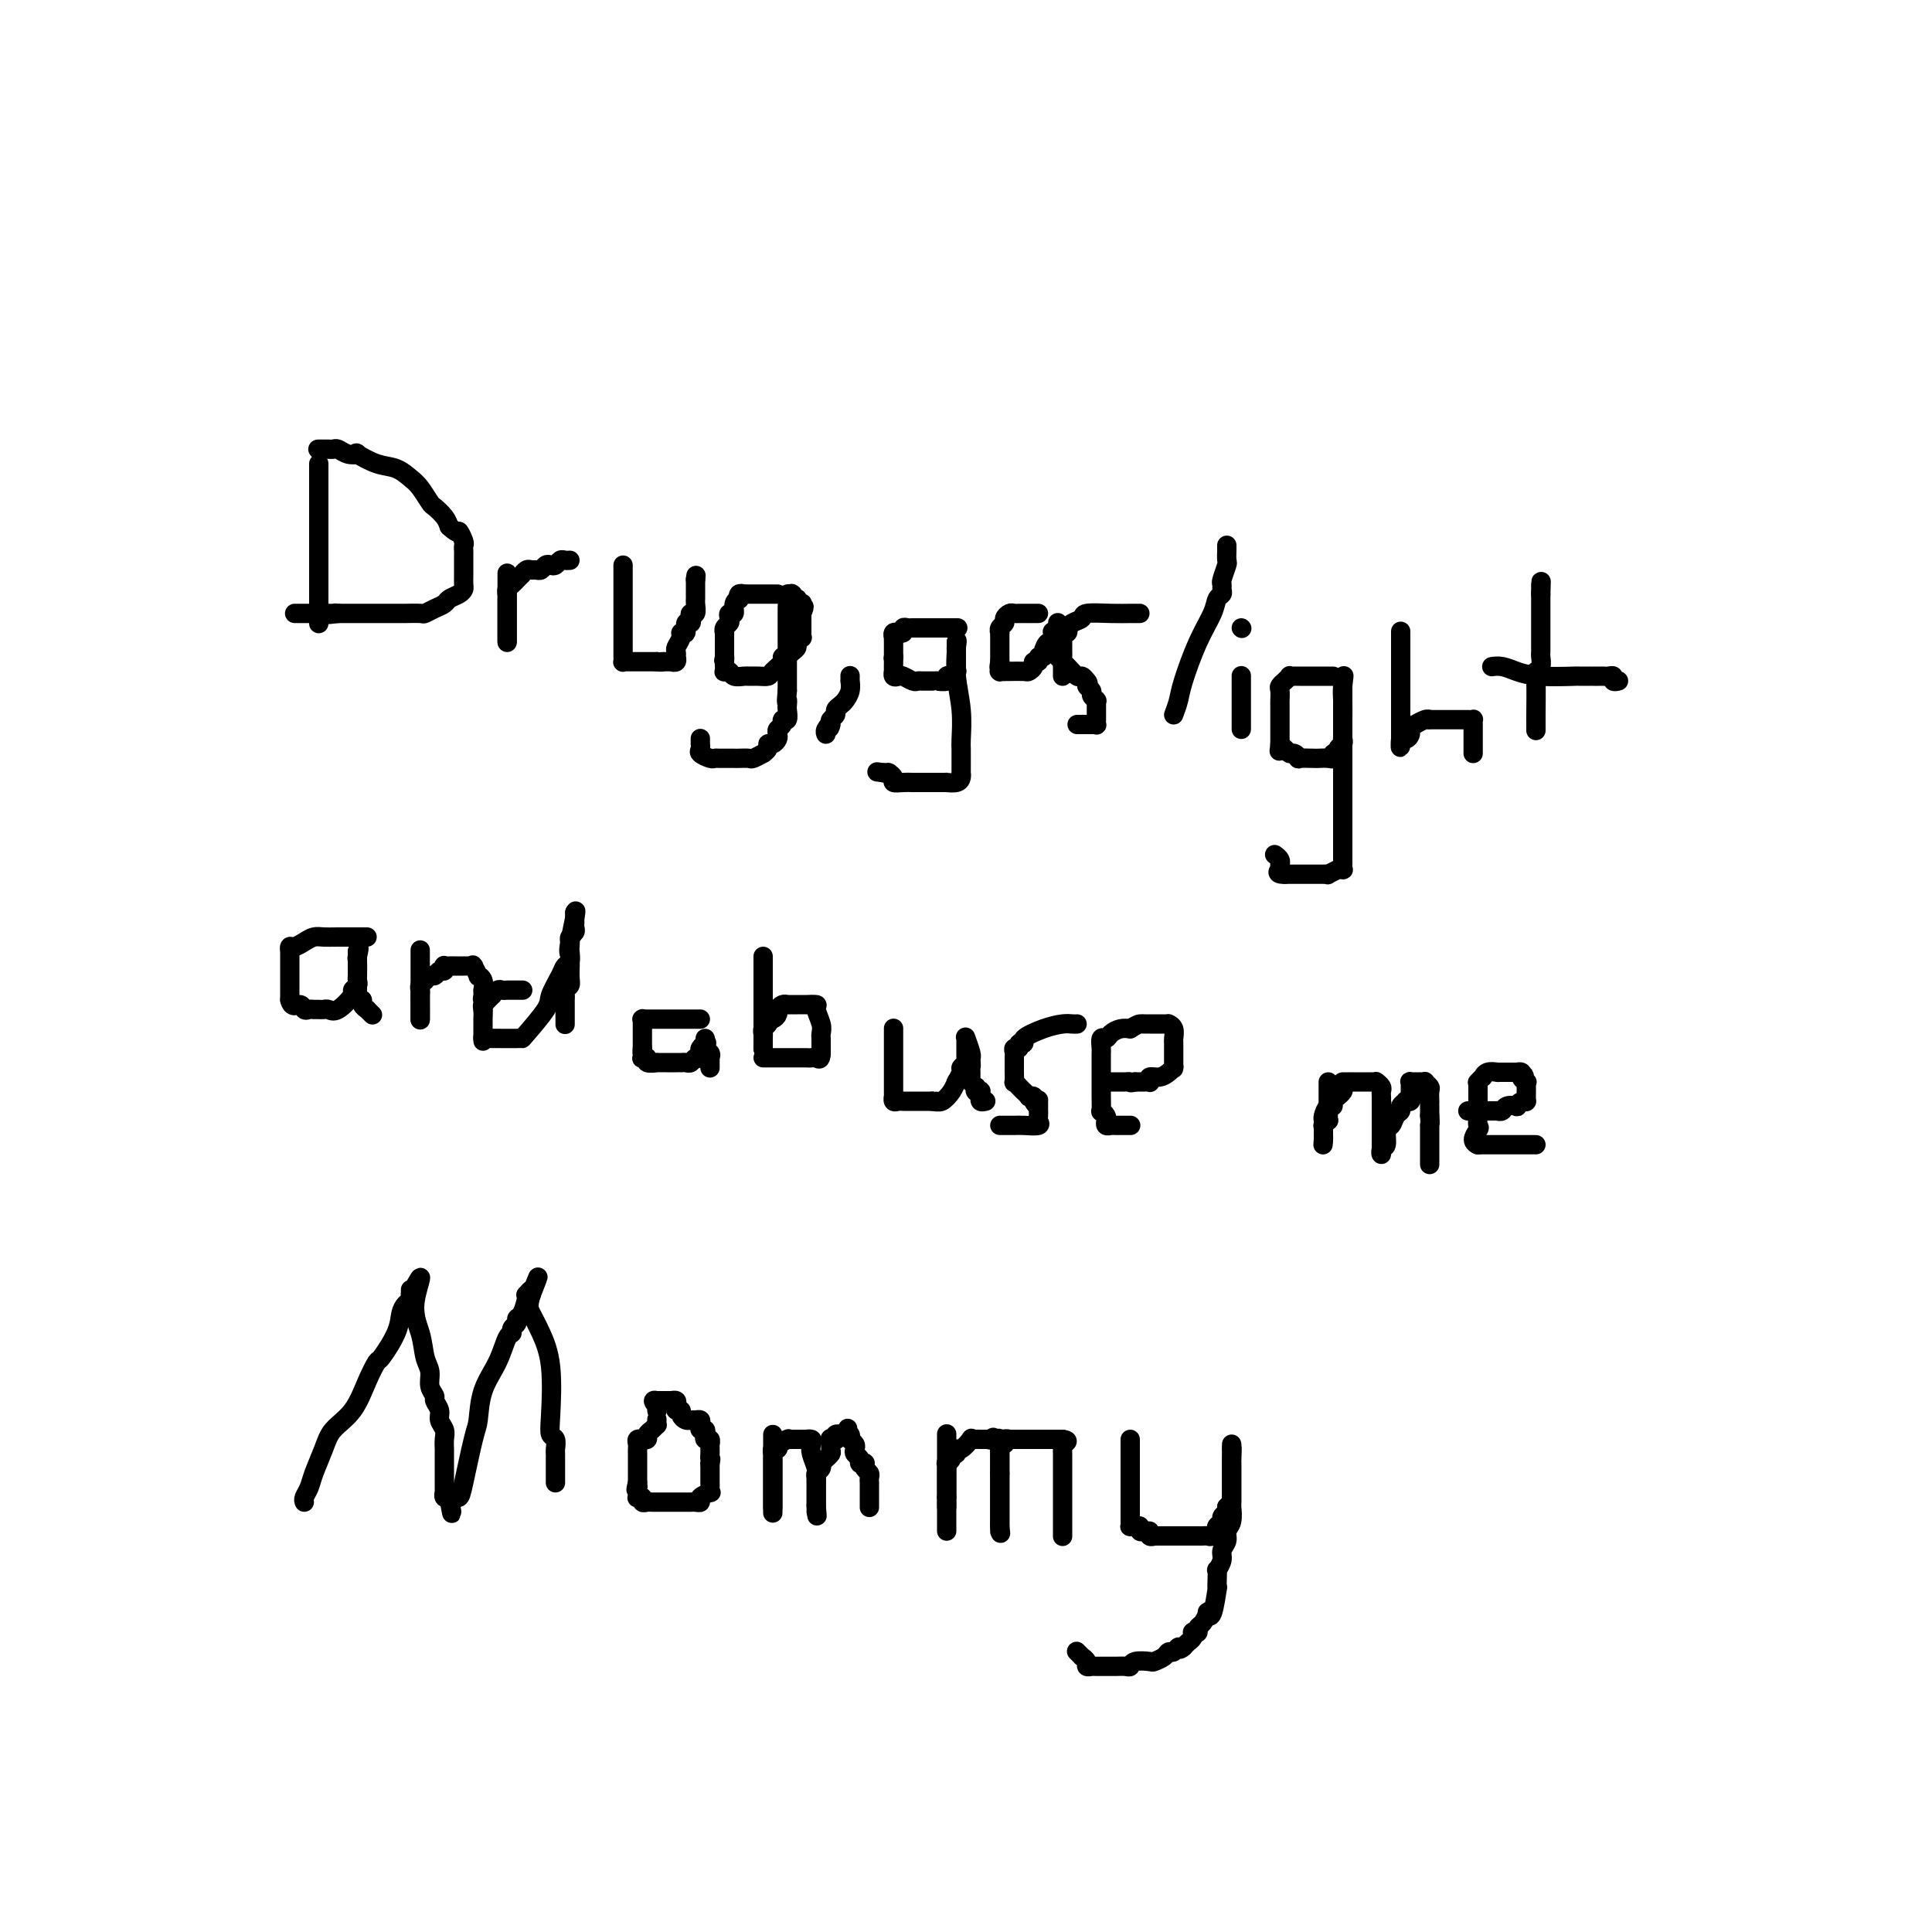 <svg viewBox='0 0 400 400' version='1.1' xmlns='http://www.w3.org/2000/svg' xmlns:xlink='http://www.w3.org/1999/xlink'><g fill='none' stroke='#000000' stroke-width='4' stroke-linecap='round' stroke-linejoin='round'><path d='M66,96c0.000,1.130 0.000,2.260 0,3c0.000,0.740 0.000,1.089 0,2c0.000,0.911 0.000,2.384 0,3c0.000,0.616 0.000,0.376 0,1c0.000,0.624 0.000,2.111 0,3c0.000,0.889 0.000,1.179 0,2c0.000,0.821 0.000,2.173 0,3c0.000,0.827 0.000,1.127 0,2c0.000,0.873 0.000,2.318 0,3c0.000,0.682 0.000,0.602 0,1c0.000,0.398 0.000,1.273 0,2c0.000,0.727 0.000,1.304 0,2c-0.000,0.696 0.000,1.511 0,2c0.000,0.489 -0.000,0.652 0,1c0.000,0.348 0.000,0.882 0,1c0.000,0.118 0.000,-0.179 0,0c0.000,0.179 0.000,0.832 0,1c0.000,0.168 0.000,-0.151 0,0c0.000,0.151 0.000,0.771 0,1c0.000,0.229 0.000,0.065 0,0c0.000,-0.065 0.000,-0.033 0,0'/><path d='M66,93c0.054,-0.001 0.108,-0.001 0,0c-0.108,0.001 -0.377,0.004 0,0c0.377,-0.004 1.402,-0.015 2,0c0.598,0.015 0.770,0.055 1,0c0.230,-0.055 0.518,-0.204 1,0c0.482,0.204 1.157,0.761 2,1c0.843,0.239 1.854,0.161 2,0c0.146,-0.161 -0.572,-0.407 0,0c0.572,0.407 2.433,1.465 4,2c1.567,0.535 2.838,0.548 4,1c1.162,0.452 2.213,1.342 3,2c0.787,0.658 1.310,1.082 2,2c0.690,0.918 1.546,2.328 2,3c0.454,0.672 0.507,0.604 1,1c0.493,0.396 1.427,1.256 2,2c0.573,0.744 0.787,1.372 1,2'/><path d='M93,109c2.094,1.974 1.829,0.909 2,1c0.171,0.091 0.778,1.337 1,2c0.222,0.663 0.060,0.741 0,1c-0.060,0.259 -0.016,0.698 0,1c0.016,0.302 0.004,0.466 0,1c-0.004,0.534 -0.001,1.438 0,2c0.001,0.562 -0.002,0.780 0,1c0.002,0.220 0.008,0.440 0,1c-0.008,0.560 -0.029,1.460 0,2c0.029,0.540 0.107,0.722 0,1c-0.107,0.278 -0.400,0.653 -1,1c-0.600,0.347 -1.507,0.667 -2,1c-0.493,0.333 -0.574,0.678 -1,1c-0.426,0.322 -1.199,0.622 -2,1c-0.801,0.378 -1.631,0.833 -2,1c-0.369,0.167 -0.278,0.045 -1,0c-0.722,-0.045 -2.255,-0.012 -3,0c-0.745,0.012 -0.700,0.003 -1,0c-0.300,-0.003 -0.945,-0.001 -2,0c-1.055,0.001 -2.520,0.000 -3,0c-0.480,-0.000 0.025,-0.000 0,0c-0.025,0.000 -0.580,0.000 -1,0c-0.420,-0.000 -0.704,-0.000 -1,0c-0.296,0.000 -0.604,0.000 -1,0c-0.396,-0.000 -0.881,-0.000 -1,0c-0.119,0.000 0.126,0.000 0,0c-0.126,-0.000 -0.625,-0.000 -1,0c-0.375,0.000 -0.626,0.000 -1,0c-0.374,-0.000 -0.870,-0.000 -1,0c-0.130,0.000 0.106,0.000 0,0c-0.106,-0.000 -0.553,-0.000 -1,0'/><path d='M70,127c-3.793,0.464 -1.775,0.124 -1,0c0.775,-0.124 0.309,-0.033 0,0c-0.309,0.033 -0.460,0.009 -1,0c-0.540,-0.009 -1.468,-0.002 -2,0c-0.532,0.002 -0.668,0.001 -1,0c-0.332,-0.001 -0.860,-0.000 -1,0c-0.140,0.000 0.107,0.000 0,0c-0.107,-0.000 -0.568,-0.000 -1,0c-0.432,0.000 -0.834,0.000 -1,0c-0.166,-0.000 -0.096,-0.000 0,0c0.096,0.000 0.218,0.000 0,0c-0.218,-0.000 -0.777,-0.000 -1,0c-0.223,0.000 -0.112,0.000 0,0'/><path d='M105,119c0.000,-0.293 0.000,-0.586 0,0c0.000,0.586 0.000,2.051 0,3c0.000,0.949 0.000,1.382 0,2c0.000,0.618 0.000,1.423 0,2c0.000,0.577 0.000,0.928 0,1c0.000,0.072 0.000,-0.134 0,0c0.000,0.134 0.000,0.609 0,1c0.000,0.391 -0.000,0.697 0,1c0.000,0.303 0.000,0.602 0,1c0.000,0.398 0.000,0.895 0,1c0.000,0.105 0.000,-0.181 0,0c0.000,0.181 0.000,0.830 0,1c0.000,0.170 -0.000,-0.140 0,0c0.000,0.140 0.000,0.730 0,1c0.000,0.270 0.000,0.220 0,0c0.000,-0.220 0.000,-0.610 0,-1'/><path d='M105,132c0.000,1.832 0.000,-0.087 0,-1c-0.000,-0.913 -0.000,-0.818 0,-1c0.000,-0.182 0.000,-0.640 0,-1c-0.000,-0.360 -0.000,-0.621 0,-1c0.000,-0.379 0.000,-0.875 0,-1c-0.000,-0.125 -0.000,0.120 0,0c0.000,-0.120 0.000,-0.606 0,-1c-0.000,-0.394 -0.001,-0.697 0,-1c0.001,-0.303 0.003,-0.606 0,-1c-0.003,-0.394 -0.012,-0.879 0,-1c0.012,-0.121 0.046,0.121 0,0c-0.046,-0.121 -0.171,-0.606 0,-1c0.171,-0.394 0.637,-0.698 1,-1c0.363,-0.302 0.622,-0.603 1,-1c0.378,-0.397 0.875,-0.891 1,-1c0.125,-0.109 -0.121,0.168 0,0c0.121,-0.168 0.610,-0.781 1,-1c0.390,-0.219 0.682,-0.045 1,0c0.318,0.045 0.663,-0.040 1,0c0.337,0.040 0.668,0.203 1,0c0.332,-0.203 0.666,-0.772 1,-1c0.334,-0.228 0.668,-0.114 1,0c0.332,0.114 0.663,0.227 1,0c0.337,-0.227 0.679,-0.793 1,-1c0.321,-0.207 0.622,-0.056 1,0c0.378,0.056 0.833,0.015 1,0c0.167,-0.015 0.045,-0.004 0,0c-0.045,0.004 -0.012,0.001 0,0c0.012,-0.001 0.003,-0.000 0,0c-0.003,0.000 -0.002,0.000 0,0'/><path d='M129,117c0.000,0.675 0.000,1.350 0,2c-0.000,0.650 -0.000,1.273 0,2c0.000,0.727 0.000,1.556 0,2c-0.000,0.444 -0.000,0.504 0,1c0.000,0.496 0.000,1.428 0,2c-0.000,0.572 -0.000,0.783 0,1c0.000,0.217 0.000,0.439 0,1c-0.000,0.561 -0.000,1.460 0,2c0.000,0.540 0.000,0.722 0,1c-0.000,0.278 -0.000,0.653 0,1c0.000,0.347 0.000,0.668 0,1c-0.000,0.332 -0.000,0.676 0,1c0.000,0.324 0.000,0.626 0,1c-0.000,0.374 -0.001,0.818 0,1c0.001,0.182 0.002,0.101 0,0c-0.002,-0.101 -0.009,-0.223 0,0c0.009,0.223 0.033,0.792 0,1c-0.033,0.208 -0.122,0.056 0,0c0.122,-0.056 0.455,-0.015 1,0c0.545,0.015 1.300,0.004 2,0c0.700,-0.004 1.343,-0.001 2,0c0.657,0.001 1.329,0.001 2,0'/><path d='M136,137c1.321,0.155 1.123,0.041 1,0c-0.123,-0.041 -0.173,-0.010 0,0c0.173,0.010 0.568,-0.001 1,0c0.432,0.001 0.900,0.015 1,0c0.100,-0.015 -0.169,-0.060 0,0c0.169,0.060 0.776,0.224 1,0c0.224,-0.224 0.064,-0.837 0,-1c-0.064,-0.163 -0.032,0.124 0,0c0.032,-0.124 0.065,-0.658 0,-1c-0.065,-0.342 -0.229,-0.492 0,-1c0.229,-0.508 0.850,-1.375 1,-2c0.150,-0.625 -0.170,-1.007 0,-1c0.170,0.007 0.829,0.404 1,0c0.171,-0.404 -0.147,-1.609 0,-2c0.147,-0.391 0.757,0.032 1,0c0.243,-0.032 0.118,-0.519 0,-1c-0.118,-0.481 -0.228,-0.956 0,-1c0.228,-0.044 0.793,0.342 1,0c0.207,-0.342 0.055,-1.412 0,-2c-0.055,-0.588 -0.015,-0.692 0,-1c0.015,-0.308 0.004,-0.819 0,-1c-0.004,-0.181 -0.001,-0.033 0,0c0.001,0.033 0.000,-0.048 0,0c-0.000,0.048 -0.000,0.224 0,0c0.000,-0.224 0.000,-0.848 0,-1c-0.000,-0.152 -0.000,0.170 0,0c0.000,-0.170 0.000,-0.830 0,-1c-0.000,-0.170 -0.000,0.150 0,0c0.000,-0.150 0.000,-0.771 0,-1c-0.000,-0.229 -0.000,-0.065 0,0c0.000,0.065 0.000,0.033 0,0'/><path d='M144,120c0.167,-1.500 0.083,-0.750 0,0'/><path d='M161,123c-0.479,0.000 -0.958,0.000 -1,0c-0.042,-0.000 0.353,-0.000 0,0c-0.353,0.000 -1.452,0.000 -2,0c-0.548,-0.000 -0.543,-0.001 -1,0c-0.457,0.001 -1.377,0.004 -2,0c-0.623,-0.004 -0.951,-0.016 -1,0c-0.049,0.016 0.179,0.058 0,0c-0.179,-0.058 -0.765,-0.218 -1,0c-0.235,0.218 -0.119,0.814 0,1c0.119,0.186 0.242,-0.038 0,0c-0.242,0.038 -0.848,0.339 -1,1c-0.152,0.661 0.152,1.682 0,2c-0.152,0.318 -0.759,-0.068 -1,0c-0.241,0.068 -0.117,0.591 0,1c0.117,0.409 0.228,0.705 0,1c-0.228,0.295 -0.793,0.590 -1,1c-0.207,0.410 -0.055,0.936 0,1c0.055,0.064 0.015,-0.334 0,0c-0.015,0.334 -0.004,1.399 0,2c0.004,0.601 0.001,0.739 0,1c-0.001,0.261 -0.000,0.646 0,1c0.000,0.354 0.000,0.677 0,1'/><path d='M150,136c-0.310,1.653 -0.084,0.286 0,0c0.084,-0.286 0.026,0.511 0,1c-0.026,0.489 -0.019,0.671 0,1c0.019,0.329 0.051,0.806 0,1c-0.051,0.194 -0.183,0.105 0,0c0.183,-0.105 0.682,-0.224 1,0c0.318,0.224 0.457,0.793 1,1c0.543,0.207 1.492,0.054 2,0c0.508,-0.054 0.575,-0.007 1,0c0.425,0.007 1.209,-0.026 2,0c0.791,0.026 1.589,0.112 2,0c0.411,-0.112 0.435,-0.422 1,-1c0.565,-0.578 1.671,-1.426 2,-2c0.329,-0.574 -0.118,-0.875 0,-1c0.118,-0.125 0.801,-0.075 1,0c0.199,0.075 -0.087,0.174 0,0c0.087,-0.174 0.545,-0.620 1,-1c0.455,-0.380 0.907,-0.694 1,-1c0.093,-0.306 -0.171,-0.603 0,-1c0.171,-0.397 0.778,-0.895 1,-1c0.222,-0.105 0.060,0.183 0,0c-0.060,-0.183 -0.016,-0.837 0,-1c0.016,-0.163 0.004,0.164 0,0c-0.004,-0.164 -0.001,-0.818 0,-1c0.001,-0.182 0.000,0.109 0,0c-0.000,-0.109 -0.000,-0.618 0,-1c0.000,-0.382 0.000,-0.638 0,-1c-0.000,-0.362 -0.000,-0.829 0,-1c0.000,-0.171 0.000,-0.046 0,0c-0.000,0.046 -0.000,0.013 0,0c0.000,-0.013 0.000,-0.007 0,0'/><path d='M166,127c0.927,-2.099 0.245,-1.346 0,-1c-0.245,0.346 -0.052,0.285 0,0c0.052,-0.285 -0.038,-0.793 0,-1c0.038,-0.207 0.202,-0.112 0,0c-0.202,0.112 -0.772,0.240 -1,0c-0.228,-0.240 -0.114,-0.849 0,-1c0.114,-0.151 0.228,0.156 0,0c-0.228,-0.156 -0.797,-0.774 -1,-1c-0.203,-0.226 -0.040,-0.058 0,0c0.040,0.058 -0.042,0.008 0,0c0.042,-0.008 0.207,0.026 0,0c-0.207,-0.026 -0.788,-0.111 -1,0c-0.212,0.111 -0.057,0.418 0,1c0.057,0.582 0.015,1.440 0,2c-0.015,0.560 -0.004,0.821 0,1c0.004,0.179 0.001,0.276 0,1c-0.001,0.724 -0.000,2.077 0,3c0.000,0.923 0.000,1.418 0,2c-0.000,0.582 -0.000,1.252 0,2c0.000,0.748 0.000,1.576 0,2c-0.000,0.424 -0.000,0.445 0,1c0.000,0.555 0.000,1.644 0,2c-0.000,0.356 -0.000,-0.019 0,0c0.000,0.019 0.000,0.434 0,1c-0.000,0.566 -0.000,1.283 0,2'/><path d='M163,143c-0.311,3.339 -0.087,2.186 0,2c0.087,-0.186 0.038,0.594 0,1c-0.038,0.406 -0.067,0.437 0,1c0.067,0.563 0.228,1.656 0,2c-0.228,0.344 -0.845,-0.063 -1,0c-0.155,0.063 0.152,0.595 0,1c-0.152,0.405 -0.763,0.682 -1,1c-0.237,0.318 -0.101,0.676 0,1c0.101,0.324 0.166,0.613 0,1c-0.166,0.387 -0.565,0.873 -1,1c-0.435,0.127 -0.908,-0.106 -1,0c-0.092,0.106 0.198,0.550 0,1c-0.198,0.450 -0.883,0.905 -1,1c-0.117,0.095 0.333,-0.171 0,0c-0.333,0.171 -1.450,0.778 -2,1c-0.550,0.222 -0.532,0.060 -1,0c-0.468,-0.060 -1.421,-0.016 -2,0c-0.579,0.016 -0.784,0.005 -1,0c-0.216,-0.005 -0.444,-0.004 -1,0c-0.556,0.004 -1.441,0.013 -2,0c-0.559,-0.013 -0.791,-0.046 -1,0c-0.209,0.046 -0.396,0.171 -1,0c-0.604,-0.171 -1.626,-0.638 -2,-1c-0.374,-0.362 -0.100,-0.619 0,-1c0.100,-0.381 0.027,-0.887 0,-1c-0.027,-0.113 -0.007,0.165 0,0c0.007,-0.165 0.002,-0.775 0,-1c-0.002,-0.225 -0.001,-0.064 0,0c0.001,0.064 0.000,0.032 0,0'/><path d='M176,140c0.000,0.034 0.001,0.067 0,0c-0.001,-0.067 -0.003,-0.236 0,0c0.003,0.236 0.012,0.875 0,1c-0.012,0.125 -0.046,-0.265 0,0c0.046,0.265 0.171,1.184 0,2c-0.171,0.816 -0.638,1.528 -1,2c-0.362,0.472 -0.619,0.704 -1,1c-0.381,0.296 -0.886,0.657 -1,1c-0.114,0.343 0.162,0.669 0,1c-0.162,0.331 -0.760,0.666 -1,1c-0.240,0.334 -0.120,0.667 0,1'/><path d='M172,150c-0.558,1.503 0.047,0.259 0,0c-0.047,-0.259 -0.745,0.467 -1,1c-0.255,0.533 -0.068,0.875 0,1c0.068,0.125 0.018,0.034 0,0c-0.018,-0.034 -0.005,-0.010 0,0c0.005,0.010 0.003,0.005 0,0'/><path d='M198,130c0.274,-0.000 0.547,-0.000 0,0c-0.547,0.000 -1.915,0.000 -3,0c-1.085,-0.000 -1.888,-0.001 -3,0c-1.112,0.001 -2.531,0.004 -3,0c-0.469,-0.004 0.014,-0.015 0,0c-0.014,0.015 -0.525,0.057 -1,0c-0.475,-0.057 -0.916,-0.212 -1,0c-0.084,0.212 0.188,0.793 0,1c-0.188,0.207 -0.835,0.040 -1,0c-0.165,-0.040 0.152,0.046 0,0c-0.152,-0.046 -0.773,-0.223 -1,0c-0.227,0.223 -0.061,0.847 0,1c0.061,0.153 0.016,-0.166 0,0c-0.016,0.166 -0.004,0.818 0,1c0.004,0.182 0.001,-0.106 0,0c-0.001,0.106 -0.000,0.605 0,1c0.000,0.395 0.000,0.684 0,1c-0.000,0.316 -0.000,0.658 0,1'/><path d='M185,136c-0.155,0.746 -0.042,0.113 0,0c0.042,-0.113 0.015,0.296 0,1c-0.015,0.704 -0.016,1.704 0,2c0.016,0.296 0.049,-0.113 0,0c-0.049,0.113 -0.182,0.748 0,1c0.182,0.252 0.678,0.120 1,0c0.322,-0.120 0.471,-0.228 1,0c0.529,0.228 1.438,0.793 2,1c0.562,0.207 0.775,0.055 1,0c0.225,-0.055 0.460,-0.014 1,0c0.540,0.014 1.383,-0.000 2,0c0.617,0.000 1.006,0.014 1,0c-0.006,-0.014 -0.409,-0.055 0,0c0.409,0.055 1.630,0.207 2,0c0.370,-0.207 -0.111,-0.772 0,-1c0.111,-0.228 0.814,-0.117 1,0c0.186,0.117 -0.146,0.241 0,0c0.146,-0.241 0.771,-0.848 1,-1c0.229,-0.152 0.061,0.151 0,0c-0.061,-0.151 -0.016,-0.757 0,-1c0.016,-0.243 0.004,-0.122 0,0c-0.004,0.122 -0.001,0.244 0,0c0.001,-0.244 0.000,-0.853 0,-1c-0.000,-0.147 -0.000,0.167 0,0c0.000,-0.167 0.000,-0.814 0,-1c-0.000,-0.186 -0.000,0.090 0,0c0.000,-0.090 0.000,-0.546 0,-1c-0.000,-0.454 -0.000,-0.905 0,-1c0.000,-0.095 0.000,0.167 0,0c-0.000,-0.167 -0.000,-0.762 0,-1c0.000,-0.238 0.000,-0.119 0,0'/><path d='M198,133c0.305,-1.015 0.068,0.449 0,1c-0.068,0.551 0.034,0.189 0,1c-0.034,0.811 -0.205,2.795 0,5c0.205,2.205 0.787,4.632 1,7c0.213,2.368 0.057,4.676 0,6c-0.057,1.324 -0.015,1.664 0,2c0.015,0.336 0.004,0.668 0,1c-0.004,0.332 -0.001,0.662 0,1c0.001,0.338 0.001,0.682 0,1c-0.001,0.318 -0.002,0.611 0,1c0.002,0.389 0.007,0.875 0,1c-0.007,0.125 -0.025,-0.110 0,0c0.025,0.110 0.093,0.565 0,1c-0.093,0.435 -0.346,0.848 -1,1c-0.654,0.152 -1.708,0.041 -2,0c-0.292,-0.041 0.179,-0.011 0,0c-0.179,0.011 -1.008,0.004 -2,0c-0.992,-0.004 -2.145,-0.004 -3,0c-0.855,0.004 -1.410,0.011 -2,0c-0.590,-0.011 -1.216,-0.042 -2,0c-0.784,0.042 -1.726,0.155 -2,0c-0.274,-0.155 0.120,-0.577 0,-1c-0.120,-0.423 -0.754,-0.845 -1,-1c-0.246,-0.155 -0.105,-0.042 0,0c0.105,0.042 0.173,0.012 0,0c-0.173,-0.012 -0.586,-0.006 -1,0'/><path d='M183,160c-2.500,-0.333 -1.250,-0.167 0,0'/><path d='M215,127c-0.341,-0.000 -0.683,-0.000 -1,0c-0.317,0.000 -0.610,0.000 -1,0c-0.390,-0.000 -0.878,-0.001 -1,0c-0.122,0.001 0.121,0.003 0,0c-0.121,-0.003 -0.606,-0.012 -1,0c-0.394,0.012 -0.698,0.044 -1,0c-0.302,-0.044 -0.603,-0.166 -1,0c-0.397,0.166 -0.891,0.618 -1,1c-0.109,0.382 0.167,0.694 0,1c-0.167,0.306 -0.777,0.608 -1,1c-0.223,0.392 -0.060,0.875 0,1c0.060,0.125 0.016,-0.107 0,0c-0.016,0.107 -0.004,0.553 0,1c0.004,0.447 0.001,0.894 0,1c-0.001,0.106 -0.000,-0.129 0,0c0.000,0.129 0.000,0.622 0,1c-0.000,0.378 -0.000,0.640 0,1c0.000,0.360 0.000,0.818 0,1c-0.000,0.182 -0.000,0.087 0,0c0.000,-0.087 0.000,-0.168 0,0c-0.000,0.168 -0.000,0.584 0,1'/><path d='M207,137c-0.309,1.769 -0.083,1.192 0,1c0.083,-0.192 0.021,0.001 0,0c-0.021,-0.001 -0.001,-0.196 0,0c0.001,0.196 -0.017,0.784 0,1c0.017,0.216 0.070,0.058 0,0c-0.070,-0.058 -0.263,-0.018 0,0c0.263,0.018 0.984,0.015 2,0c1.016,-0.015 2.329,-0.041 3,0c0.671,0.041 0.701,0.151 1,0c0.299,-0.151 0.869,-0.562 1,-1c0.131,-0.438 -0.176,-0.904 0,-1c0.176,-0.096 0.835,0.176 1,0c0.165,-0.176 -0.162,-0.802 0,-1c0.162,-0.198 0.814,0.030 1,0c0.186,-0.030 -0.095,-0.320 0,-1c0.095,-0.680 0.565,-1.752 1,-2c0.435,-0.248 0.835,0.327 1,0c0.165,-0.327 0.097,-1.555 0,-2c-0.097,-0.445 -0.222,-0.105 0,0c0.222,0.105 0.792,-0.023 1,0c0.208,0.023 0.056,0.199 0,0c-0.056,-0.199 -0.015,-0.771 0,-1c0.015,-0.229 0.004,-0.115 0,0c-0.004,0.115 -0.001,0.230 0,0c0.001,-0.230 0.000,-0.804 0,-1c-0.000,-0.196 -0.000,-0.014 0,0c0.000,0.014 0.000,-0.139 0,0c-0.000,0.139 -0.000,0.569 0,1'/><path d='M219,130c1.083,-1.215 0.290,0.248 0,1c-0.290,0.752 -0.078,0.793 0,1c0.078,0.207 0.021,0.581 0,1c-0.021,0.419 -0.006,0.883 0,1c0.006,0.117 0.002,-0.112 0,0c-0.002,0.112 -0.001,0.565 0,1c0.001,0.435 0.004,0.853 0,1c-0.004,0.147 -0.015,0.024 0,0c0.015,-0.024 0.057,0.050 0,0c-0.057,-0.050 -0.211,-0.225 0,0c0.211,0.225 0.789,0.849 1,1c0.211,0.151 0.057,-0.169 0,0c-0.057,0.169 -0.015,0.829 0,1c0.015,0.171 0.004,-0.147 0,0c-0.004,0.147 -0.001,0.758 0,1c0.001,0.242 0.000,0.117 0,0c-0.000,-0.117 -0.000,-0.224 0,0c0.000,0.224 0.000,0.778 0,1c-0.000,0.222 -0.000,0.111 0,0'/><path d='M236,127c-0.391,0.002 -0.783,0.004 -1,0c-0.217,-0.004 -0.261,-0.012 -1,0c-0.739,0.012 -2.174,0.046 -4,0c-1.826,-0.046 -4.045,-0.171 -5,0c-0.955,0.171 -0.647,0.638 -1,1c-0.353,0.362 -1.366,0.618 -2,1c-0.634,0.382 -0.888,0.891 -1,1c-0.112,0.109 -0.083,-0.182 0,0c0.083,0.182 0.218,0.836 0,1c-0.218,0.164 -0.791,-0.163 -1,0c-0.209,0.163 -0.056,0.817 0,1c0.056,0.183 0.015,-0.106 0,0c-0.015,0.106 -0.005,0.606 0,1c0.005,0.394 0.003,0.682 0,1c-0.003,0.318 -0.008,0.667 0,1c0.008,0.333 0.029,0.648 0,1c-0.029,0.352 -0.109,0.739 0,1c0.109,0.261 0.408,0.396 1,1c0.592,0.604 1.478,1.677 2,2c0.522,0.323 0.679,-0.105 1,0c0.321,0.105 0.806,0.744 1,1c0.194,0.256 0.097,0.128 0,0'/><path d='M225,141c0.708,0.797 -0.020,0.788 0,1c0.020,0.212 0.790,0.644 1,1c0.210,0.356 -0.140,0.634 0,1c0.140,0.366 0.770,0.819 1,1c0.230,0.181 0.062,0.090 0,0c-0.062,-0.090 -0.017,-0.178 0,0c0.017,0.178 0.004,0.622 0,1c-0.004,0.378 -0.001,0.690 0,1c0.001,0.310 0.000,0.619 0,1c-0.000,0.381 -0.000,0.833 0,1c0.000,0.167 -0.000,0.049 0,0c0.000,-0.049 0.001,-0.027 0,0c-0.001,0.027 -0.003,0.060 0,0c0.003,-0.060 0.011,-0.212 0,0c-0.011,0.212 -0.040,0.789 0,1c0.040,0.211 0.150,0.057 0,0c-0.150,-0.057 -0.561,-0.015 -1,0c-0.439,0.015 -0.906,0.004 -1,0c-0.094,-0.004 0.185,-0.001 0,0c-0.185,0.001 -0.833,0.000 -1,0c-0.167,-0.000 0.147,-0.000 0,0c-0.147,0.000 -0.756,0.000 -1,0c-0.244,-0.000 -0.122,-0.000 0,0'/><path d='M243,148c0.378,-1.015 0.755,-2.030 1,-3c0.245,-0.970 0.357,-1.895 1,-4c0.643,-2.105 1.819,-5.390 3,-8c1.181,-2.610 2.369,-4.545 3,-6c0.631,-1.455 0.704,-2.429 1,-3c0.296,-0.571 0.815,-0.738 1,-1c0.185,-0.262 0.035,-0.618 0,-1c-0.035,-0.382 0.043,-0.790 0,-1c-0.043,-0.210 -0.208,-0.223 0,-1c0.208,-0.777 0.788,-2.317 1,-3c0.212,-0.683 0.057,-0.509 0,-1c-0.057,-0.491 -0.015,-1.648 0,-2c0.015,-0.352 0.004,0.102 0,0c-0.004,-0.102 -0.001,-0.758 0,-1c0.001,-0.242 0.000,-0.069 0,0c-0.000,0.069 -0.000,0.035 0,0'/><path d='M257,151c0.000,-0.331 0.000,-0.662 0,-1c0.000,-0.338 0.000,-0.682 0,-1c0.000,-0.318 0.000,-0.611 0,-1c0.000,-0.389 0.000,-0.874 0,-1c0.000,-0.126 0.000,0.106 0,0c0.000,-0.106 0.000,-0.549 0,-1c0.000,-0.451 0.000,-0.908 0,-1c0.000,-0.092 0.000,0.183 0,0c0.000,-0.183 0.000,-0.824 0,-1c0.000,-0.176 0.000,0.111 0,0c0.000,-0.111 0.000,-0.622 0,-1c0.000,-0.378 0.000,-0.623 0,-1c0.000,-0.377 0.000,-0.886 0,-1c0.000,-0.114 0.000,0.165 0,0c0.000,-0.165 0.000,-0.776 0,-1c0.000,-0.224 0.000,-0.060 0,0c0.000,0.060 0.000,0.017 0,0c0.000,-0.017 0.000,-0.009 0,0'/><path d='M257,130c0.000,0.000 0.100,0.100 0.1,0.1'/><path d='M276,140c-0.356,0.000 -0.712,0.000 -1,0c-0.288,-0.000 -0.507,-0.000 -1,0c-0.493,0.000 -1.261,0.000 -2,0c-0.739,-0.000 -1.451,-0.000 -2,0c-0.549,0.000 -0.936,0.000 -1,0c-0.064,-0.000 0.194,-0.001 0,0c-0.194,0.001 -0.841,0.004 -1,0c-0.159,-0.004 0.169,-0.016 0,0c-0.169,0.016 -0.834,0.060 -1,0c-0.166,-0.060 0.166,-0.224 0,0c-0.166,0.224 -0.829,0.837 -1,1c-0.171,0.163 0.150,-0.125 0,0c-0.150,0.125 -0.772,0.662 -1,1c-0.228,0.338 -0.061,0.477 0,1c0.061,0.523 0.016,1.431 0,2c-0.016,0.569 -0.004,0.800 0,1c0.004,0.200 0.001,0.368 0,1c-0.001,0.632 -0.000,1.727 0,2c0.000,0.273 0.000,-0.278 0,0c-0.000,0.278 -0.000,1.384 0,2c0.000,0.616 0.000,0.743 0,1c-0.000,0.257 -0.000,0.645 0,1c0.000,0.355 0.000,0.678 0,1'/><path d='M265,154c-0.202,2.255 -0.207,1.393 0,1c0.207,-0.393 0.627,-0.315 1,0c0.373,0.315 0.699,0.869 1,1c0.301,0.131 0.576,-0.161 1,0c0.424,0.161 0.996,0.775 1,1c0.004,0.225 -0.559,0.061 0,0c0.559,-0.061 2.240,-0.020 3,0c0.760,0.020 0.600,0.020 1,0c0.400,-0.020 1.360,-0.061 2,0c0.640,0.061 0.960,0.224 1,0c0.040,-0.224 -0.199,-0.834 0,-1c0.199,-0.166 0.838,0.113 1,0c0.162,-0.113 -0.153,-0.619 0,-1c0.153,-0.381 0.773,-0.636 1,-1c0.227,-0.364 0.061,-0.838 0,-1c-0.061,-0.162 -0.016,-0.013 0,0c0.016,0.013 0.004,-0.111 0,-1c-0.004,-0.889 -0.001,-2.542 0,-3c0.001,-0.458 0.000,0.280 0,0c-0.000,-0.280 -0.000,-1.578 0,-2c0.000,-0.422 0.000,0.031 0,0c-0.000,-0.031 -0.000,-0.547 0,-1c0.000,-0.453 0.000,-0.842 0,-1c-0.000,-0.158 -0.000,-0.085 0,0c0.000,0.085 0.000,0.180 0,0c-0.000,-0.180 -0.000,-0.636 0,-1c0.000,-0.364 0.000,-0.636 0,-1c-0.000,-0.364 -0.000,-0.819 0,-1c0.000,-0.181 0.000,-0.087 0,0c-0.000,0.087 -0.000,0.168 0,0c0.000,-0.168 0.000,-0.584 0,-1'/><path d='M278,141c0.464,-2.375 0.124,-0.314 0,1c-0.124,1.314 -0.033,1.881 0,3c0.033,1.119 0.009,2.790 0,4c-0.009,1.210 -0.002,1.959 0,4c0.002,2.041 0.001,5.373 0,9c-0.001,3.627 -0.000,7.549 0,10c0.000,2.451 -0.000,3.431 0,4c0.000,0.569 0.001,0.727 0,1c-0.001,0.273 -0.005,0.662 0,1c0.005,0.338 0.017,0.625 0,1c-0.017,0.375 -0.065,0.836 0,1c0.065,0.164 0.243,0.030 0,0c-0.243,-0.030 -0.907,0.045 -1,0c-0.093,-0.045 0.383,-0.208 0,0c-0.383,0.208 -1.626,0.788 -2,1c-0.374,0.212 0.121,0.057 0,0c-0.121,-0.057 -0.858,-0.015 -1,0c-0.142,0.015 0.312,0.004 0,0c-0.312,-0.004 -1.389,-0.001 -2,0c-0.611,0.001 -0.755,0.000 -1,0c-0.245,-0.000 -0.590,-0.000 -1,0c-0.410,0.000 -0.883,0.000 -1,0c-0.117,-0.000 0.123,-0.000 0,0c-0.123,0.000 -0.610,0.000 -1,0c-0.390,-0.000 -0.683,-0.000 -1,0c-0.317,0.000 -0.659,0.000 -1,0'/><path d='M266,181c-2.083,0.066 -1.289,-0.770 -1,-1c0.289,-0.230 0.074,0.145 0,0c-0.074,-0.145 -0.006,-0.809 0,-1c0.006,-0.191 -0.051,0.093 0,0c0.051,-0.093 0.210,-0.561 0,-1c-0.210,-0.439 -0.787,-0.849 -1,-1c-0.213,-0.151 -0.061,-0.043 0,0c0.061,0.043 0.030,0.022 0,0'/><path d='M290,131c0.000,-0.265 0.000,-0.529 0,0c0.000,0.529 0.000,1.853 0,3c0.000,1.147 0.000,2.118 0,3c0.000,0.882 0.000,1.675 0,3c0.000,1.325 0.000,3.181 0,4c0.000,0.819 0.000,0.601 0,1c0.000,0.399 0.000,1.416 0,2c0.000,0.584 0.000,0.733 0,1c0.000,0.267 0.000,0.650 0,1c0.000,0.350 0.000,0.668 0,1c0.000,0.332 0.000,0.677 0,1c0.000,0.323 0.000,0.623 0,1c0.000,0.377 0.000,0.832 0,1c-0.000,0.168 0.000,0.049 0,0c0.000,-0.049 0.000,-0.030 0,0c0.000,0.030 0.000,0.070 0,0c0.000,-0.070 0.000,-0.250 0,0c0.000,0.250 0.000,0.928 0,1c0.000,0.072 0.000,-0.464 0,-1'/><path d='M290,153c-0.043,3.390 -0.151,0.866 0,0c0.151,-0.866 0.561,-0.073 1,0c0.439,0.073 0.909,-0.573 1,-1c0.091,-0.427 -0.196,-0.636 0,-1c0.196,-0.364 0.874,-0.882 1,-1c0.126,-0.118 -0.299,0.165 0,0c0.299,-0.165 1.323,-0.776 2,-1c0.677,-0.224 1.008,-0.060 1,0c-0.008,0.060 -0.356,0.016 0,0c0.356,-0.016 1.415,-0.004 2,0c0.585,0.004 0.696,0.001 1,0c0.304,-0.001 0.802,-0.000 1,0c0.198,0.000 0.095,0.000 0,0c-0.095,-0.000 -0.184,-0.000 0,0c0.184,0.000 0.641,-0.000 1,0c0.359,0.000 0.622,0.000 1,0c0.378,-0.000 0.872,-0.001 1,0c0.128,0.001 -0.109,0.003 0,0c0.109,-0.003 0.565,-0.012 1,0c0.435,0.012 0.849,0.044 1,0c0.151,-0.044 0.041,-0.166 0,0c-0.041,0.166 -0.011,0.618 0,1c0.011,0.382 0.003,0.694 0,1c-0.003,0.306 -0.001,0.608 0,1c0.001,0.392 0.000,0.875 0,1c-0.000,0.125 -0.000,-0.107 0,0c0.000,0.107 0.000,0.555 0,1c-0.000,0.445 -0.000,0.889 0,1c0.000,0.111 0.000,-0.111 0,0c-0.000,0.111 -0.000,0.556 0,1'/><path d='M318,151c0.000,0.220 0.000,0.441 0,0c-0.000,-0.441 -0.001,-1.543 0,-2c0.001,-0.457 0.004,-0.268 0,0c-0.004,0.268 -0.015,0.615 0,-1c0.015,-1.615 0.057,-5.192 0,-7c-0.057,-1.808 -0.211,-1.845 0,-2c0.211,-0.155 0.789,-0.426 1,-1c0.211,-0.574 0.057,-1.450 0,-2c-0.057,-0.550 -0.015,-0.772 0,-1c0.015,-0.228 0.004,-0.460 0,-1c-0.004,-0.540 -0.001,-1.387 0,-2c0.001,-0.613 0.000,-0.990 0,-1c-0.000,-0.010 -0.000,0.349 0,0c0.000,-0.349 0.000,-1.407 0,-2c-0.000,-0.593 -0.000,-0.723 0,-1c0.000,-0.277 0.000,-0.701 0,-1c-0.000,-0.299 -0.000,-0.472 0,-1c0.000,-0.528 0.000,-1.411 0,-2c-0.000,-0.589 -0.000,-0.882 0,-1c0.000,-0.118 0.000,-0.059 0,0'/><path d='M319,123c0.155,-4.574 0.041,-2.010 0,-1c-0.041,1.010 -0.011,0.464 0,0c0.011,-0.464 0.003,-0.847 0,-1c-0.003,-0.153 -0.002,-0.077 0,0'/><path d='M309,138c0.043,-0.006 0.086,-0.012 0,0c-0.086,0.012 -0.302,0.042 0,0c0.302,-0.042 1.123,-0.155 2,0c0.877,0.155 1.812,0.577 3,1c1.188,0.423 2.629,0.845 5,1c2.371,0.155 5.672,0.041 7,0c1.328,-0.041 0.684,-0.011 1,0c0.316,0.011 1.591,0.003 2,0c0.409,-0.003 -0.049,-0.001 0,0c0.049,0.001 0.604,0.001 1,0c0.396,-0.001 0.632,-0.001 1,0c0.368,0.001 0.868,0.004 1,0c0.132,-0.004 -0.104,-0.015 0,0c0.104,0.015 0.550,0.057 1,0c0.450,-0.057 0.905,-0.211 1,0c0.095,0.211 -0.171,0.789 0,1c0.171,0.211 0.778,0.057 1,0c0.222,-0.057 0.060,-0.015 0,0c-0.060,0.015 -0.017,0.004 0,0c0.017,-0.004 0.009,-0.002 0,0'/><path d='M76,194c-0.410,-0.000 -0.820,-0.001 -1,0c-0.180,0.001 -0.131,0.003 -1,0c-0.869,-0.003 -2.656,-0.011 -4,0c-1.344,0.011 -2.245,0.040 -3,0c-0.755,-0.040 -1.365,-0.151 -2,0c-0.635,0.151 -1.294,0.562 -2,1c-0.706,0.438 -1.457,0.901 -2,1c-0.543,0.099 -0.878,-0.167 -1,0c-0.122,0.167 -0.033,0.766 0,1c0.033,0.234 0.009,0.103 0,0c-0.009,-0.103 -0.002,-0.179 0,0c0.002,0.179 0.001,0.611 0,1c-0.001,0.389 -0.000,0.733 0,1c0.000,0.267 0.000,0.458 0,1c-0.000,0.542 -0.000,1.437 0,2c0.000,0.563 0.000,0.795 0,1c-0.000,0.205 -0.000,0.385 0,1c0.000,0.615 0.000,1.666 0,2c-0.000,0.334 -0.000,-0.047 0,0c0.000,0.047 0.000,0.524 0,1'/><path d='M60,207c0.404,1.868 1.415,1.036 2,1c0.585,-0.036 0.744,0.722 1,1c0.256,0.278 0.607,0.074 1,0c0.393,-0.074 0.826,-0.020 1,0c0.174,0.020 0.088,0.005 0,0c-0.088,-0.005 -0.177,0.002 0,0c0.177,-0.002 0.619,-0.011 1,0c0.381,0.011 0.700,0.042 1,0c0.300,-0.042 0.582,-0.158 1,0c0.418,0.158 0.974,0.590 2,0c1.026,-0.590 2.524,-2.200 3,-3c0.476,-0.800 -0.069,-0.788 0,-1c0.069,-0.212 0.750,-0.648 1,-1c0.250,-0.352 0.067,-0.619 0,-1c-0.067,-0.381 -0.018,-0.876 0,-1c0.018,-0.124 0.005,0.122 0,0c-0.005,-0.122 -0.001,-0.611 0,-1c0.001,-0.389 0.000,-0.679 0,-1c-0.000,-0.321 -0.000,-0.675 0,-1c0.000,-0.325 0.000,-0.623 0,-1c-0.000,-0.377 -0.000,-0.833 0,-1c0.000,-0.167 0.000,-0.045 0,0c-0.000,0.045 -0.000,0.012 0,0c0.000,-0.012 0.000,-0.003 0,0c-0.000,0.003 -0.000,0.002 0,0'/><path d='M74,197c0.619,-1.640 0.166,0.261 0,1c-0.166,0.739 -0.044,0.316 0,1c0.044,0.684 0.012,2.474 0,3c-0.012,0.526 -0.003,-0.214 0,0c0.003,0.214 -0.000,1.382 0,2c0.000,0.618 0.004,0.687 0,1c-0.004,0.313 -0.016,0.871 0,1c0.016,0.129 0.061,-0.172 0,0c-0.061,0.172 -0.228,0.816 0,1c0.228,0.184 0.849,-0.090 1,0c0.151,0.090 -0.170,0.546 0,1c0.170,0.454 0.829,0.905 1,1c0.171,0.095 -0.146,-0.167 0,0c0.146,0.167 0.756,0.762 1,1c0.244,0.238 0.122,0.119 0,0'/><path d='M87,197c0.000,-0.283 0.000,-0.567 0,0c0.000,0.567 0.000,1.983 0,3c0.000,1.017 0.000,1.634 0,2c0.000,0.366 0.000,0.480 0,1c0.000,0.520 0.000,1.445 0,2c0.000,0.555 0.000,0.740 0,1c0.000,0.260 0.000,0.596 0,1c0.000,0.404 0.000,0.878 0,1c0.000,0.122 0.000,-0.107 0,0c0.000,0.107 -0.000,0.550 0,1c0.000,0.450 0.000,0.906 0,1c-0.000,0.094 0.000,-0.174 0,0c-0.000,0.174 0.000,0.789 0,1c0.000,0.211 -0.000,0.018 0,0c0.000,-0.018 0.000,0.138 0,0c0.000,-0.138 0.000,-0.569 0,-1'/><path d='M87,210c-0.000,2.103 -0.001,0.862 0,0c0.001,-0.862 0.004,-1.345 0,-2c-0.004,-0.655 -0.016,-1.481 0,-2c0.016,-0.519 0.060,-0.732 0,-1c-0.060,-0.268 -0.223,-0.593 0,-1c0.223,-0.407 0.833,-0.898 1,-1c0.167,-0.102 -0.109,0.184 0,0c0.109,-0.184 0.604,-0.838 1,-1c0.396,-0.162 0.694,0.167 1,0c0.306,-0.167 0.621,-0.829 1,-1c0.379,-0.171 0.822,0.150 1,0c0.178,-0.150 0.090,-0.772 0,-1c-0.090,-0.228 -0.183,-0.061 0,0c0.183,0.061 0.641,0.016 1,0c0.359,-0.016 0.617,-0.004 1,0c0.383,0.004 0.890,0.001 1,0c0.110,-0.001 -0.177,-0.000 0,0c0.177,0.000 0.818,0.001 1,0c0.182,-0.001 -0.096,-0.002 0,0c0.096,0.002 0.566,0.008 1,0c0.434,-0.008 0.833,-0.031 1,0c0.167,0.031 0.101,0.115 0,0c-0.101,-0.115 -0.237,-0.429 0,0c0.237,0.429 0.848,1.602 1,2c0.152,0.398 -0.155,0.019 0,0c0.155,-0.019 0.774,0.320 1,1c0.226,0.680 0.061,1.702 0,2c-0.061,0.298 -0.016,-0.126 0,0c0.016,0.126 0.004,0.803 0,1c-0.004,0.197 -0.001,-0.087 0,0c0.001,0.087 0.001,0.543 0,1'/><path d='M100,207c0.928,1.100 0.249,0.351 0,0c-0.249,-0.351 -0.067,-0.304 0,0c0.067,0.304 0.018,0.866 0,1c-0.018,0.134 -0.005,-0.160 0,0c0.005,0.160 0.001,0.775 0,1c-0.001,0.225 -0.000,0.061 0,0c0.000,-0.061 0.000,-0.017 0,0c-0.000,0.017 -0.000,0.009 0,0'/><path d='M108,205c0.203,-0.001 0.405,-0.001 0,0c-0.405,0.001 -1.419,0.004 -2,0c-0.581,-0.004 -0.729,-0.016 -1,0c-0.271,0.016 -0.665,0.061 -1,0c-0.335,-0.061 -0.611,-0.227 -1,0c-0.389,0.227 -0.893,0.849 -1,1c-0.107,0.151 0.181,-0.168 0,0c-0.181,0.168 -0.833,0.823 -1,1c-0.167,0.177 0.151,-0.125 0,0c-0.151,0.125 -0.773,0.677 -1,1c-0.227,0.323 -0.061,0.416 0,1c0.061,0.584 0.016,1.658 0,2c-0.016,0.342 -0.004,-0.049 0,0c0.004,0.049 0.001,0.539 0,1c-0.001,0.461 -0.000,0.894 0,1c0.000,0.106 0.000,-0.115 0,0c-0.000,0.115 -0.000,0.567 0,1c0.000,0.433 0.000,0.848 0,1c-0.000,0.152 -0.000,0.041 0,0c0.000,-0.041 0.000,-0.012 0,0c-0.000,0.012 -0.000,0.006 0,0'/><path d='M100,215c0.004,1.083 0.014,0.290 0,0c-0.014,-0.290 -0.052,-0.078 0,0c0.052,0.078 0.195,0.021 1,0c0.805,-0.021 2.271,-0.006 3,0c0.729,0.006 0.721,0.001 1,0c0.279,-0.001 0.845,0.000 1,0c0.155,-0.000 -0.102,-0.003 0,0c0.102,0.003 0.561,0.011 1,0c0.439,-0.011 0.856,-0.041 1,0c0.144,0.041 0.013,0.151 1,-1c0.987,-1.151 3.091,-3.564 4,-5c0.909,-1.436 0.622,-1.894 1,-3c0.378,-1.106 1.422,-2.860 2,-4c0.578,-1.140 0.691,-1.668 1,-2c0.309,-0.332 0.814,-0.470 1,-1c0.186,-0.530 0.054,-1.451 0,-2c-0.054,-0.549 -0.028,-0.724 0,-1c0.028,-0.276 0.060,-0.651 0,-1c-0.060,-0.349 -0.212,-0.672 0,-1c0.212,-0.328 0.789,-0.661 1,-1c0.211,-0.339 0.057,-0.683 0,-1c-0.057,-0.317 -0.015,-0.607 0,-1c0.015,-0.393 0.004,-0.890 0,-1c-0.004,-0.110 -0.001,0.167 0,0c0.001,-0.167 0.000,-0.777 0,-1c-0.000,-0.223 -0.000,-0.060 0,0c0.000,0.060 0.000,0.016 0,0c-0.000,-0.016 -0.000,-0.005 0,0c0.000,0.005 0.000,0.002 0,0'/><path d='M119,189c0.701,-1.860 -0.548,3.491 -1,6c-0.452,2.509 -0.107,2.178 0,3c0.107,0.822 -0.024,2.798 0,4c0.024,1.202 0.203,1.632 0,2c-0.203,0.368 -0.786,0.676 -1,1c-0.214,0.324 -0.057,0.664 0,1c0.057,0.336 0.015,0.668 0,1c-0.015,0.332 -0.004,0.664 0,1c0.004,0.336 0.001,0.678 0,1c-0.001,0.322 -0.000,0.626 0,1c0.000,0.374 0.000,0.818 0,1c-0.000,0.182 -0.000,0.101 0,0c0.000,-0.101 0.000,-0.223 0,0c-0.000,0.223 -0.000,0.791 0,1c0.000,0.209 0.000,0.060 0,0c-0.000,-0.060 -0.000,-0.030 0,0'/><path d='M145,211c-0.590,0.000 -1.180,0.000 -2,0c-0.820,-0.000 -1.870,-0.000 -3,0c-1.130,0.000 -2.340,0.000 -3,0c-0.660,-0.000 -0.769,-0.000 -1,0c-0.231,0.000 -0.584,0.000 -1,0c-0.416,-0.000 -0.896,-0.001 -1,0c-0.104,0.001 0.168,0.003 0,0c-0.168,-0.003 -0.777,-0.012 -1,0c-0.223,0.012 -0.060,0.044 0,0c0.060,-0.044 0.016,-0.166 0,0c-0.016,0.166 -0.004,0.618 0,1c0.004,0.382 0.001,0.694 0,1c-0.001,0.306 -0.000,0.607 0,1c0.000,0.393 0.000,0.879 0,1c-0.000,0.121 -0.000,-0.121 0,0c0.000,0.121 0.000,0.606 0,1c-0.000,0.394 -0.000,0.697 0,1'/><path d='M133,217c-0.153,1.171 -0.037,1.097 0,1c0.037,-0.097 -0.006,-0.218 0,0c0.006,0.218 0.062,0.776 0,1c-0.062,0.224 -0.243,0.112 0,0c0.243,-0.112 0.909,-0.226 1,0c0.091,0.226 -0.393,0.793 0,1c0.393,0.207 1.665,0.056 2,0c0.335,-0.056 -0.265,-0.015 0,0c0.265,0.015 1.394,0.004 2,0c0.606,-0.004 0.687,-0.001 1,0c0.313,0.001 0.857,0.001 1,0c0.143,-0.001 -0.117,-0.004 0,0c0.117,0.004 0.609,0.015 1,0c0.391,-0.015 0.679,-0.056 1,0c0.321,0.056 0.675,0.208 1,0c0.325,-0.208 0.622,-0.776 1,-1c0.378,-0.224 0.837,-0.102 1,0c0.163,0.102 0.030,0.185 0,0c-0.030,-0.185 0.045,-0.637 0,-1c-0.045,-0.363 -0.208,-0.637 0,-1c0.208,-0.363 0.788,-0.816 1,-1c0.212,-0.184 0.057,-0.099 0,0c-0.057,0.099 -0.015,0.212 0,0c0.015,-0.212 0.004,-0.749 0,-1c-0.004,-0.251 -0.001,-0.214 0,0c0.001,0.214 0.001,0.607 0,1'/><path d='M146,216c0.713,-0.437 -0.005,0.470 0,1c0.005,0.530 0.733,0.682 1,1c0.267,0.318 0.071,0.802 0,1c-0.071,0.198 -0.019,0.109 0,0c0.019,-0.109 0.005,-0.240 0,0c-0.005,0.240 -0.001,0.849 0,1c0.001,0.151 0.000,-0.155 0,0c-0.000,0.155 -0.000,0.773 0,1c0.000,0.227 0.000,0.065 0,0c-0.000,-0.065 -0.000,-0.032 0,0'/><path d='M158,198c0.000,0.437 0.000,0.874 0,1c0.000,0.126 0.000,-0.060 0,0c0.000,0.060 0.000,0.367 0,1c0.000,0.633 0.000,1.592 0,2c0.000,0.408 0.000,0.266 0,1c0.000,0.734 0.000,2.346 0,3c0.000,0.654 0.000,0.351 0,1c0.000,0.649 0.000,2.250 0,3c0.000,0.750 0.000,0.649 0,1c0.000,0.351 0.000,1.155 0,2c-0.000,0.845 0.000,1.730 0,2c0.000,0.270 0.000,-0.074 0,0c0.000,0.074 0.000,0.566 0,1c0.000,0.434 0.000,0.809 0,1c0.000,0.191 0.000,0.197 0,0c0.000,-0.197 0.000,-0.599 0,-1'/><path d='M158,216c-0.004,2.606 -0.015,0.120 0,-1c0.015,-1.120 0.056,-0.875 0,-1c-0.056,-0.125 -0.208,-0.621 0,-1c0.208,-0.379 0.778,-0.640 1,-1c0.222,-0.360 0.097,-0.817 0,-1c-0.097,-0.183 -0.167,-0.091 0,0c0.167,0.091 0.570,0.182 1,0c0.430,-0.182 0.886,-0.637 1,-1c0.114,-0.363 -0.114,-0.633 0,-1c0.114,-0.367 0.570,-0.830 1,-1c0.430,-0.170 0.835,-0.045 1,0c0.165,0.045 0.091,0.012 0,0c-0.091,-0.012 -0.198,-0.003 0,0c0.198,0.003 0.702,0.001 1,0c0.298,-0.001 0.390,0.001 1,0c0.610,-0.001 1.736,-0.005 2,0c0.264,0.005 -0.336,0.018 0,0c0.336,-0.018 1.607,-0.068 2,0c0.393,0.068 -0.091,0.252 0,1c0.091,0.748 0.756,2.060 1,3c0.244,0.940 0.065,1.510 0,2c-0.065,0.490 -0.017,0.901 0,1c0.017,0.099 0.005,-0.113 0,0c-0.005,0.113 -0.001,0.552 0,1c0.001,0.448 0.000,0.905 0,1c-0.000,0.095 -0.000,-0.170 0,0c0.000,0.170 0.000,0.777 0,1c-0.000,0.223 -0.000,0.064 0,0c0.000,-0.064 0.000,-0.032 0,0'/><path d='M170,218c-0.028,1.774 -0.599,1.207 -1,1c-0.401,-0.207 -0.632,-0.056 -1,0c-0.368,0.056 -0.872,0.015 -1,0c-0.128,-0.015 0.119,-0.004 0,0c-0.119,0.004 -0.605,0.001 -1,0c-0.395,-0.001 -0.698,-0.000 -1,0c-0.302,0.000 -0.602,0.000 -1,0c-0.398,-0.000 -0.894,-0.000 -1,0c-0.106,0.000 0.179,0.000 0,0c-0.179,-0.000 -0.821,-0.000 -1,0c-0.179,0.000 0.106,0.000 0,0c-0.106,-0.000 -0.603,-0.000 -1,0c-0.397,0.000 -0.695,0.000 -1,0c-0.305,-0.000 -0.618,-0.000 -1,0c-0.382,0.000 -0.834,0.000 -1,0c-0.166,-0.000 -0.045,-0.000 0,0c0.045,0.000 0.013,0.000 0,0c-0.013,-0.000 -0.006,-0.000 0,0'/><path d='M185,213c-0.000,-0.095 -0.000,-0.190 0,0c0.000,0.190 0.000,0.666 0,1c-0.000,0.334 -0.000,0.527 0,1c0.000,0.473 0.000,1.226 0,2c-0.000,0.774 -0.000,1.570 0,2c0.000,0.430 0.000,0.492 0,1c-0.000,0.508 -0.000,1.460 0,2c0.000,0.540 0.000,0.669 0,1c-0.000,0.331 -0.000,0.863 0,1c0.000,0.137 0.000,-0.122 0,0c-0.000,0.122 -0.001,0.625 0,1c0.001,0.375 0.003,0.622 0,1c-0.003,0.378 -0.012,0.886 0,1c0.012,0.114 0.047,-0.166 0,0c-0.047,0.166 -0.174,0.776 0,1c0.174,0.224 0.649,0.060 1,0c0.351,-0.060 0.579,-0.016 1,0c0.421,0.016 1.037,0.004 2,0c0.963,-0.004 2.275,-0.001 3,0c0.725,0.001 0.862,0.001 1,0'/><path d='M193,228c1.432,0.285 1.011,-0.001 1,0c-0.011,0.001 0.388,0.289 1,0c0.612,-0.289 1.436,-1.156 2,-2c0.564,-0.844 0.868,-1.665 1,-2c0.132,-0.335 0.092,-0.184 0,0c-0.092,0.184 -0.235,0.399 0,0c0.235,-0.399 0.848,-1.414 1,-2c0.152,-0.586 -0.155,-0.745 0,-1c0.155,-0.255 0.774,-0.607 1,-1c0.226,-0.393 0.061,-0.826 0,-1c-0.061,-0.174 -0.016,-0.088 0,0c0.016,0.088 0.004,0.177 0,0c-0.004,-0.177 -0.001,-0.622 0,-1c0.001,-0.378 0.000,-0.690 0,-1c-0.000,-0.310 -0.000,-0.619 0,-1c0.000,-0.381 -0.000,-0.834 0,-1c0.000,-0.166 0.000,-0.044 0,0c-0.000,0.044 -0.001,0.009 0,0c0.001,-0.009 0.004,0.008 0,0c-0.004,-0.008 -0.015,-0.040 0,0c0.015,0.040 0.057,0.154 0,0c-0.057,-0.154 -0.211,-0.574 0,0c0.211,0.574 0.789,2.144 1,3c0.211,0.856 0.057,1.000 0,1c-0.057,0.000 -0.016,-0.143 0,0c0.016,0.143 0.008,0.571 0,1'/><path d='M201,220c0.155,0.797 0.041,0.788 0,1c-0.041,0.212 -0.011,0.645 0,1c0.011,0.355 0.003,0.631 0,1c-0.003,0.369 -0.002,0.830 0,1c0.002,0.170 0.004,0.050 0,0c-0.004,-0.050 -0.015,-0.028 0,0c0.015,0.028 0.056,0.064 0,0c-0.056,-0.064 -0.207,-0.227 0,0c0.207,0.227 0.774,0.844 1,1c0.226,0.156 0.113,-0.150 0,0c-0.113,0.150 -0.226,0.757 0,1c0.226,0.243 0.792,0.121 1,0c0.208,-0.121 0.060,-0.243 0,0c-0.060,0.243 -0.030,0.850 0,1c0.030,0.150 0.061,-0.156 0,0c-0.061,0.156 -0.212,0.774 0,1c0.212,0.226 0.789,0.061 1,0c0.211,-0.061 0.057,-0.016 0,0c-0.057,0.016 -0.016,0.005 0,0c0.016,-0.005 0.008,-0.002 0,0'/><path d='M223,212c-0.284,0.016 -0.569,0.033 -1,0c-0.431,-0.033 -1.009,-0.115 -2,0c-0.991,0.115 -2.394,0.427 -4,1c-1.606,0.573 -3.415,1.407 -4,2c-0.585,0.593 0.053,0.946 0,1c-0.053,0.054 -0.799,-0.192 -1,0c-0.201,0.192 0.142,0.820 0,1c-0.142,0.180 -0.770,-0.088 -1,0c-0.230,0.088 -0.062,0.533 0,1c0.062,0.467 0.017,0.956 0,1c-0.017,0.044 -0.005,-0.357 0,0c0.005,0.357 0.004,1.471 0,2c-0.004,0.529 -0.011,0.471 0,1c0.011,0.529 0.040,1.643 0,2c-0.040,0.357 -0.150,-0.044 0,0c0.150,0.044 0.561,0.534 1,1c0.439,0.466 0.906,0.909 1,1c0.094,0.091 -0.185,-0.169 0,0c0.185,0.169 0.833,0.767 1,1c0.167,0.233 -0.147,0.101 0,0c0.147,-0.101 0.756,-0.172 1,0c0.244,0.172 0.122,0.586 0,1'/><path d='M214,228c0.845,1.713 0.958,0.497 1,0c0.042,-0.497 0.011,-0.274 0,0c-0.011,0.274 -0.004,0.598 0,1c0.004,0.402 0.004,0.882 0,1c-0.004,0.118 -0.010,-0.126 0,0c0.010,0.126 0.038,0.622 0,1c-0.038,0.378 -0.143,0.637 0,1c0.143,0.363 0.533,0.829 0,1c-0.533,0.171 -1.989,0.046 -3,0c-1.011,-0.046 -1.577,-0.012 -2,0c-0.423,0.012 -0.702,0.003 -1,0c-0.298,-0.003 -0.616,-0.001 -1,0c-0.384,0.001 -0.835,0.000 -1,0c-0.165,-0.000 -0.044,-0.000 0,0c0.044,0.000 0.012,0.000 0,0c-0.012,-0.000 -0.003,-0.000 0,0c0.003,0.000 0.001,0.000 0,0c-0.001,-0.000 -0.000,-0.000 0,0'/><path d='M234,233c0.089,-0.000 0.179,-0.000 0,0c-0.179,0.000 -0.626,0.001 -1,0c-0.374,-0.001 -0.675,-0.003 -1,0c-0.325,0.003 -0.675,0.012 -1,0c-0.325,-0.012 -0.627,-0.046 -1,0c-0.373,0.046 -0.818,0.172 -1,0c-0.182,-0.172 -0.101,-0.643 0,-1c0.101,-0.357 0.223,-0.602 0,-1c-0.223,-0.398 -0.792,-0.951 -1,-1c-0.208,-0.049 -0.056,0.404 0,0c0.056,-0.404 0.015,-1.667 0,-3c-0.015,-1.333 -0.004,-2.737 0,-4c0.004,-1.263 0.000,-2.385 0,-3c-0.000,-0.615 0.003,-0.724 0,-1c-0.003,-0.276 -0.013,-0.718 0,-1c0.013,-0.282 0.048,-0.405 0,-1c-0.048,-0.595 -0.179,-1.662 0,-2c0.179,-0.338 0.666,0.054 1,0c0.334,-0.054 0.513,-0.553 1,-1c0.487,-0.447 1.282,-0.842 2,-1c0.718,-0.158 1.359,-0.079 2,0'/><path d='M234,213c1.338,-0.845 1.683,-0.959 2,-1c0.317,-0.041 0.606,-0.011 1,0c0.394,0.011 0.893,0.003 1,0c0.107,-0.003 -0.177,-0.001 0,0c0.177,0.001 0.817,0.000 1,0c0.183,-0.000 -0.091,-0.000 0,0c0.091,0.000 0.546,0.000 1,0c0.454,-0.000 0.905,-0.001 1,0c0.095,0.001 -0.167,0.002 0,0c0.167,-0.002 0.763,-0.008 1,0c0.237,0.008 0.116,0.029 0,0c-0.116,-0.029 -0.227,-0.110 0,0c0.227,0.110 0.793,0.410 1,1c0.207,0.590 0.055,1.469 0,2c-0.055,0.531 -0.015,0.715 0,1c0.015,0.285 0.004,0.672 0,1c-0.004,0.328 -0.001,0.596 0,1c0.001,0.404 0.001,0.945 0,1c-0.001,0.055 -0.003,-0.375 0,0c0.003,0.375 0.009,1.554 0,2c-0.009,0.446 -0.034,0.157 0,0c0.034,-0.157 0.128,-0.182 0,0c-0.128,0.182 -0.478,0.571 -1,1c-0.522,0.429 -1.215,0.900 -2,1c-0.785,0.100 -1.663,-0.169 -2,0c-0.337,0.169 -0.132,0.777 0,1c0.132,0.223 0.190,0.060 0,0c-0.190,-0.060 -0.628,-0.016 -1,0c-0.372,0.016 -0.678,0.005 -1,0c-0.322,-0.005 -0.661,-0.002 -1,0'/><path d='M235,224c-1.261,0.309 -0.912,0.083 -1,0c-0.088,-0.083 -0.611,-0.022 -1,0c-0.389,0.022 -0.644,0.006 -1,0c-0.356,-0.006 -0.812,-0.002 -1,0c-0.188,0.002 -0.107,0.000 0,0c0.107,-0.000 0.238,-0.000 0,0c-0.238,0.000 -0.847,0.000 -1,0c-0.153,-0.000 0.151,-0.000 0,0c-0.151,0.000 -0.757,0.000 -1,0c-0.243,-0.000 -0.121,-0.000 0,0'/><path d='M275,224c-0.000,0.364 -0.000,0.727 0,1c0.000,0.273 0.000,0.454 0,1c-0.000,0.546 -0.000,1.457 0,2c0.000,0.543 0.001,0.719 0,1c-0.001,0.281 -0.004,0.668 0,1c0.004,0.332 0.015,0.610 0,1c-0.015,0.390 -0.057,0.892 0,1c0.057,0.108 0.211,-0.177 0,0c-0.211,0.177 -0.789,0.817 -1,1c-0.211,0.183 -0.057,-0.091 0,0c0.057,0.091 0.015,0.546 0,1c-0.015,0.454 -0.004,0.906 0,1c0.004,0.094 0.001,-0.171 0,0c-0.001,0.171 -0.000,0.778 0,1c0.000,0.222 0.000,0.060 0,0c-0.000,-0.060 -0.000,-0.016 0,0c0.000,0.016 0.000,0.005 0,0c-0.000,-0.005 -0.000,-0.002 0,0'/><path d='M274,236c-0.155,1.904 -0.041,0.665 0,0c0.041,-0.665 0.010,-0.754 0,-1c-0.010,-0.246 -0.000,-0.648 0,-1c0.000,-0.352 -0.010,-0.654 0,-1c0.010,-0.346 0.040,-0.736 0,-1c-0.040,-0.264 -0.150,-0.400 0,-1c0.150,-0.600 0.561,-1.662 1,-2c0.439,-0.338 0.906,0.050 1,0c0.094,-0.050 -0.185,-0.538 0,-1c0.185,-0.462 0.834,-0.898 1,-1c0.166,-0.102 -0.152,0.130 0,0c0.152,-0.130 0.772,-0.623 1,-1c0.228,-0.377 0.064,-0.637 0,-1c-0.064,-0.363 -0.027,-0.829 0,-1c0.027,-0.171 0.044,-0.046 0,0c-0.044,0.046 -0.149,0.012 0,0c0.149,-0.012 0.552,-0.003 1,0c0.448,0.003 0.942,0.001 1,0c0.058,-0.001 -0.322,-0.000 0,0c0.322,0.000 1.344,0.000 2,0c0.656,-0.000 0.947,0.000 1,0c0.053,-0.000 -0.130,-0.001 0,0c0.130,0.001 0.575,0.003 1,0c0.425,-0.003 0.832,-0.012 1,0c0.168,0.012 0.098,0.045 0,0c-0.098,-0.045 -0.222,-0.167 0,0c0.222,0.167 0.792,0.622 1,1c0.208,0.378 0.056,0.679 0,1c-0.056,0.321 -0.016,0.663 0,1c0.016,0.337 0.008,0.668 0,1'/><path d='M286,228c0.155,0.633 0.041,0.216 0,0c-0.041,-0.216 -0.011,-0.231 0,0c0.011,0.231 0.003,0.707 0,1c-0.003,0.293 -0.001,0.404 0,1c0.001,0.596 0.000,1.679 0,2c-0.000,0.321 -0.000,-0.120 0,0c0.000,0.120 0.000,0.802 0,1c-0.000,0.198 -0.000,-0.087 0,0c0.000,0.087 0.000,0.545 0,1c-0.000,0.455 -0.000,0.905 0,1c0.000,0.095 0.000,-0.167 0,0c-0.000,0.167 -0.000,0.763 0,1c0.000,0.237 0.000,0.115 0,0c-0.000,-0.115 -0.000,-0.223 0,0c0.000,0.223 0.000,0.776 0,1c-0.000,0.224 -0.000,0.117 0,0c0.000,-0.117 0.000,-0.244 0,0c-0.000,0.244 -0.000,0.859 0,1c0.000,0.141 0.000,-0.193 0,0c-0.000,0.193 -0.000,0.912 0,1c0.000,0.088 0.000,-0.456 0,-1'/><path d='M286,238c-0.064,1.561 -0.225,0.464 0,0c0.225,-0.464 0.835,-0.295 1,-1c0.165,-0.705 -0.114,-2.283 0,-3c0.114,-0.717 0.623,-0.574 1,-1c0.377,-0.426 0.622,-1.421 1,-2c0.378,-0.579 0.890,-0.743 1,-1c0.110,-0.257 -0.181,-0.608 0,-1c0.181,-0.392 0.833,-0.826 1,-1c0.167,-0.174 -0.151,-0.088 0,0c0.151,0.088 0.773,0.177 1,0c0.227,-0.177 0.060,-0.622 0,-1c-0.060,-0.378 -0.012,-0.690 0,-1c0.012,-0.310 -0.012,-0.619 0,-1c0.012,-0.381 0.060,-0.834 0,-1c-0.060,-0.166 -0.227,-0.045 0,0c0.227,0.045 0.850,0.012 1,0c0.150,-0.012 -0.171,-0.004 0,0c0.171,0.004 0.834,0.004 1,0c0.166,-0.004 -0.166,-0.014 0,0c0.166,0.014 0.829,0.050 1,0c0.171,-0.050 -0.150,-0.186 0,0c0.150,0.186 0.772,0.693 1,1c0.228,0.307 0.061,0.414 0,1c-0.061,0.586 -0.016,1.652 0,2c0.016,0.348 0.004,-0.022 0,0c-0.004,0.022 -0.001,0.435 0,1c0.001,0.565 0.001,1.283 0,2'/><path d='M296,231c0.155,1.553 0.041,1.936 0,2c-0.041,0.064 -0.011,-0.189 0,0c0.011,0.189 0.003,0.822 0,1c-0.003,0.178 -0.001,-0.097 0,0c0.001,0.097 0.000,0.566 0,1c-0.000,0.434 -0.000,0.834 0,1c0.000,0.166 0.000,0.097 0,0c-0.000,-0.097 -0.000,-0.223 0,0c0.000,0.223 0.000,0.795 0,1c-0.000,0.205 -0.000,0.044 0,0c0.000,-0.044 0.000,0.031 0,0c-0.000,-0.031 -0.000,-0.167 0,0c0.000,0.167 0.000,0.637 0,1c-0.000,0.363 -0.000,0.619 0,1c0.000,0.381 0.000,0.887 0,1c-0.000,0.113 -0.000,-0.165 0,0c0.000,0.165 0.000,0.775 0,1c-0.000,0.225 -0.000,0.064 0,0c0.000,-0.064 0.000,-0.032 0,0'/><path d='M318,237c-0.228,0.000 -0.456,0.000 -1,0c-0.544,0.000 -1.403,0.000 -2,0c-0.597,-0.000 -0.933,0.000 -1,0c-0.067,-0.000 0.136,0.000 0,0c-0.136,-0.000 -0.610,0.000 -1,0c-0.390,0.000 -0.697,0.000 -1,0c-0.303,-0.000 -0.603,0.000 -1,0c-0.397,0.000 -0.891,0.000 -1,0c-0.109,0.000 0.167,0.000 0,0c-0.167,0.000 -0.776,0.000 -1,0c-0.224,0.000 -0.064,0.000 0,0c0.064,0.000 0.031,-0.000 0,0c-0.031,0.000 -0.060,-0.000 0,0c0.060,0.000 0.208,0.000 0,0c-0.208,0.000 -0.773,0.000 -1,0c-0.227,-0.000 -0.117,0.000 0,0c0.117,-0.000 0.242,0.000 0,0c-0.242,-0.000 -0.849,0.000 -1,0c-0.151,-0.000 0.155,0.000 0,0c-0.155,-0.000 -0.773,0.000 -1,0c-0.227,-0.000 -0.065,0.000 0,0c0.065,0.000 0.032,0.000 0,0'/><path d='M306,237c-1.856,-0.648 -0.497,-2.267 0,-3c0.497,-0.733 0.133,-0.579 0,-1c-0.133,-0.421 -0.036,-1.418 0,-2c0.036,-0.582 0.010,-0.748 0,-1c-0.010,-0.252 -0.003,-0.588 0,-1c0.003,-0.412 0.001,-0.898 0,-1c-0.001,-0.102 -0.000,0.180 0,0c0.000,-0.180 0.000,-0.823 0,-1c-0.000,-0.177 0.000,0.110 0,0c-0.000,-0.110 -0.000,-0.618 0,-1c0.000,-0.382 0.000,-0.639 0,-1c-0.000,-0.361 -0.001,-0.828 0,-1c0.001,-0.172 0.004,-0.050 0,0c-0.004,0.050 -0.016,0.029 0,0c0.016,-0.029 0.059,-0.064 0,0c-0.059,0.064 -0.218,0.227 0,0c0.218,-0.227 0.815,-0.846 1,-1c0.185,-0.154 -0.042,0.155 0,0c0.042,-0.155 0.354,-0.774 1,-1c0.646,-0.226 1.626,-0.061 2,0c0.374,0.061 0.141,0.016 0,0c-0.141,-0.016 -0.192,-0.004 0,0c0.192,0.004 0.626,0.001 1,0c0.374,-0.001 0.688,-0.000 1,0c0.312,0.000 0.623,-0.001 1,0c0.377,0.001 0.819,0.003 1,0c0.181,-0.003 0.100,-0.011 0,0c-0.100,0.011 -0.219,0.041 0,0c0.219,-0.041 0.777,-0.155 1,0c0.223,0.155 0.112,0.577 0,1'/><path d='M315,223c1.332,-0.373 0.161,-0.306 0,0c-0.161,0.306 0.689,0.852 1,1c0.311,0.148 0.083,-0.100 0,0c-0.083,0.100 -0.022,0.549 0,1c0.022,0.451 0.006,0.904 0,1c-0.006,0.096 -0.002,-0.167 0,0c0.002,0.167 0.000,0.763 0,1c-0.000,0.237 0.001,0.116 0,0c-0.001,-0.116 -0.003,-0.228 0,0c0.003,0.228 0.011,0.797 0,1c-0.011,0.203 -0.039,0.041 0,0c0.039,-0.041 0.147,0.041 0,0c-0.147,-0.041 -0.550,-0.203 -1,0c-0.450,0.203 -0.948,0.772 -1,1c-0.052,0.228 0.341,0.114 0,0c-0.341,-0.114 -1.416,-0.227 -2,0c-0.584,0.227 -0.678,0.793 -1,1c-0.322,0.207 -0.874,0.056 -1,0c-0.126,-0.056 0.172,-0.015 0,0c-0.172,0.015 -0.816,0.004 -1,0c-0.184,-0.004 0.092,-0.001 0,0c-0.092,0.001 -0.550,0.000 -1,0c-0.450,-0.000 -0.891,-0.000 -1,0c-0.109,0.000 0.115,0.000 0,0c-0.115,-0.000 -0.571,-0.000 -1,0c-0.429,0.000 -0.833,0.000 -1,0c-0.167,-0.000 -0.097,-0.000 0,0c0.097,0.000 0.222,0.000 0,0c-0.222,-0.000 -0.791,-0.000 -1,0c-0.209,0.000 -0.060,0.000 0,0c0.060,-0.000 0.030,-0.000 0,0'/><path d='M63,311c-0.097,-0.254 -0.194,-0.507 0,-1c0.194,-0.493 0.677,-1.224 1,-2c0.323,-0.776 0.484,-1.596 1,-3c0.516,-1.404 1.385,-3.393 2,-5c0.615,-1.607 0.975,-2.833 2,-4c1.025,-1.167 2.716,-2.275 4,-4c1.284,-1.725 2.161,-4.065 3,-6c0.839,-1.935 1.639,-3.464 2,-4c0.361,-0.536 0.283,-0.080 1,-1c0.717,-0.920 2.231,-3.217 3,-5c0.769,-1.783 0.795,-3.052 1,-4c0.205,-0.948 0.591,-1.574 1,-2c0.409,-0.426 0.842,-0.650 1,-1c0.158,-0.350 0.042,-0.825 0,-1c-0.042,-0.175 -0.011,-0.051 0,0c0.011,0.051 0.003,0.027 0,0c-0.003,-0.027 -0.001,-0.057 0,0c0.001,0.057 0.000,0.201 0,0c-0.000,-0.201 -0.000,-0.746 0,-1c0.000,-0.254 0.000,-0.215 0,0c-0.000,0.215 -0.000,0.608 0,1'/><path d='M85,268c3.581,-6.779 1.533,-2.228 1,1c-0.533,3.228 0.450,5.131 1,7c0.550,1.869 0.668,3.704 1,5c0.332,1.296 0.878,2.052 1,3c0.122,0.948 -0.178,2.088 0,3c0.178,0.912 0.836,1.595 1,2c0.164,0.405 -0.166,0.531 0,1c0.166,0.469 0.829,1.282 1,2c0.171,0.718 -0.150,1.343 0,2c0.150,0.657 0.772,1.347 1,2c0.228,0.653 0.061,1.270 0,2c-0.061,0.730 -0.016,1.573 0,2c0.016,0.427 0.004,0.439 0,1c-0.004,0.561 -0.001,1.670 0,2c0.001,0.330 0.000,-0.119 0,0c-0.000,0.119 -0.000,0.806 0,1c0.000,0.194 0.000,-0.105 0,0c-0.000,0.105 -0.000,0.616 0,1c0.000,0.384 -0.000,0.643 0,1c0.000,0.357 0.000,0.813 0,1c-0.000,0.187 -0.000,0.107 0,0c0.000,-0.107 0.000,-0.240 0,0c-0.000,0.240 -0.001,0.853 0,1c0.001,0.147 0.004,-0.171 0,0c-0.004,0.171 -0.015,0.830 0,1c0.015,0.170 0.057,-0.151 0,0c-0.057,0.151 -0.211,0.772 0,1c0.211,0.228 0.788,0.061 1,0c0.212,-0.061 0.061,-0.018 0,0c-0.061,0.018 -0.030,0.009 0,0'/><path d='M93,310c1.178,6.498 0.123,1.742 0,0c-0.123,-1.742 0.687,-0.470 1,0c0.313,0.470 0.129,0.137 0,0c-0.129,-0.137 -0.203,-0.078 0,0c0.203,0.078 0.682,0.175 1,0c0.318,-0.175 0.473,-0.621 1,-3c0.527,-2.379 1.426,-6.690 2,-9c0.574,-2.310 0.823,-2.618 1,-4c0.177,-1.382 0.281,-3.837 1,-6c0.719,-2.163 2.053,-4.032 3,-6c0.947,-1.968 1.507,-4.033 2,-5c0.493,-0.967 0.920,-0.834 1,-1c0.080,-0.166 -0.185,-0.629 0,-1c0.185,-0.371 0.820,-0.650 1,-1c0.180,-0.350 -0.096,-0.772 0,-1c0.096,-0.228 0.565,-0.262 1,-1c0.435,-0.738 0.835,-2.181 1,-3c0.165,-0.819 0.096,-1.013 0,-1c-0.096,0.013 -0.218,0.234 0,0c0.218,-0.234 0.777,-0.924 1,-1c0.223,-0.076 0.112,0.462 0,1'/><path d='M110,268c2.654,-6.695 0.788,-2.433 0,0c-0.788,2.433 -0.499,3.037 0,4c0.499,0.963 1.209,2.284 2,4c0.791,1.716 1.662,3.825 2,7c0.338,3.175 0.143,7.414 0,10c-0.143,2.586 -0.235,3.519 0,4c0.235,0.481 0.795,0.510 1,1c0.205,0.490 0.055,1.441 0,2c-0.055,0.559 -0.015,0.727 0,1c0.015,0.273 0.004,0.650 0,1c-0.004,0.350 -0.001,0.672 0,1c0.001,0.328 0.000,0.662 0,1c-0.000,0.338 -0.000,0.679 0,1c0.000,0.321 0.000,0.622 0,1c-0.000,0.378 -0.000,0.833 0,1c0.000,0.167 0.000,0.045 0,0c-0.000,-0.045 -0.000,-0.012 0,0c0.000,0.012 0.000,0.003 0,0c-0.000,-0.003 -0.000,-0.001 0,0c0.000,0.001 0.000,0.000 0,0c-0.000,-0.000 -0.000,-0.000 0,0'/><path d='M136,294c0.006,-0.120 0.012,-0.240 0,0c-0.012,0.240 -0.040,0.839 0,1c0.040,0.161 0.150,-0.114 0,0c-0.150,0.114 -0.561,0.619 -1,1c-0.439,0.381 -0.906,0.637 -1,1c-0.094,0.363 0.185,0.832 0,1c-0.185,0.168 -0.834,0.034 -1,0c-0.166,-0.034 0.152,0.032 0,0c-0.152,-0.032 -0.773,-0.164 -1,0c-0.227,0.164 -0.061,0.622 0,1c0.061,0.378 0.016,0.675 0,1c-0.016,0.325 -0.004,0.678 0,1c0.004,0.322 0.001,0.615 0,1c-0.001,0.385 -0.000,0.863 0,1c0.000,0.137 0.000,-0.068 0,0c-0.000,0.068 -0.000,0.410 0,1c0.000,0.590 0.000,1.428 0,2c-0.000,0.572 -0.000,0.878 0,1c0.000,0.122 0.000,0.061 0,0'/><path d='M132,307c-0.619,2.250 -0.167,1.374 0,1c0.167,-0.374 0.049,-0.245 0,0c-0.049,0.245 -0.028,0.605 0,1c0.028,0.395 0.063,0.824 0,1c-0.063,0.176 -0.224,0.100 0,0c0.224,-0.100 0.834,-0.223 1,0c0.166,0.223 -0.111,0.792 0,1c0.111,0.208 0.611,0.056 1,0c0.389,-0.056 0.668,-0.015 1,0c0.332,0.015 0.719,0.004 1,0c0.281,-0.004 0.456,-0.001 1,0c0.544,0.001 1.455,0.000 2,0c0.545,-0.000 0.723,-0.000 1,0c0.277,0.000 0.653,0.001 1,0c0.347,-0.001 0.665,-0.003 1,0c0.335,0.003 0.686,0.011 1,0c0.314,-0.011 0.592,-0.041 1,0c0.408,0.041 0.947,0.152 1,0c0.053,-0.152 -0.378,-0.566 0,-1c0.378,-0.434 1.565,-0.887 2,-1c0.435,-0.113 0.116,0.114 0,0c-0.116,-0.114 -0.031,-0.571 0,-1c0.031,-0.429 0.008,-0.832 0,-1c-0.008,-0.168 -0.002,-0.100 0,0c0.002,0.100 0.001,0.234 0,0c-0.001,-0.234 -0.000,-0.836 0,-1c0.000,-0.164 0.000,0.111 0,0c-0.000,-0.111 -0.000,-0.607 0,-1c0.000,-0.393 0.000,-0.684 0,-1c-0.000,-0.316 -0.000,-0.658 0,-1'/><path d='M147,303c0.309,-1.415 0.083,-0.952 0,-1c-0.083,-0.048 -0.021,-0.605 0,-1c0.021,-0.395 0.002,-0.627 0,-1c-0.002,-0.373 0.013,-0.887 0,-1c-0.013,-0.113 -0.055,0.176 0,0c0.055,-0.176 0.207,-0.817 0,-1c-0.207,-0.183 -0.774,0.092 -1,0c-0.226,-0.092 -0.112,-0.550 0,-1c0.112,-0.450 0.223,-0.891 0,-1c-0.223,-0.109 -0.781,0.114 -1,0c-0.219,-0.114 -0.100,-0.566 0,-1c0.100,-0.434 0.180,-0.851 0,-1c-0.180,-0.149 -0.622,-0.030 -1,0c-0.378,0.030 -0.694,-0.030 -1,0c-0.306,0.030 -0.604,0.149 -1,0c-0.396,-0.149 -0.890,-0.565 -1,-1c-0.110,-0.435 0.163,-0.887 0,-1c-0.163,-0.113 -0.762,0.113 -1,0c-0.238,-0.113 -0.115,-0.566 0,-1c0.115,-0.434 0.223,-0.848 0,-1c-0.223,-0.152 -0.777,-0.041 -1,0c-0.223,0.041 -0.116,0.011 0,0c0.116,-0.011 0.241,-0.003 0,0c-0.241,0.003 -0.848,0.001 -1,0c-0.152,-0.001 0.152,-0.000 0,0c-0.152,0.000 -0.759,0.000 -1,0c-0.241,-0.000 -0.116,-0.000 0,0c0.116,0.000 0.224,0.000 0,0c-0.224,-0.000 -0.778,-0.000 -1,0c-0.222,0.000 -0.111,0.000 0,0'/><path d='M136,290c-1.392,-0.376 -0.373,0.684 0,1c0.373,0.316 0.100,-0.111 0,0c-0.100,0.111 -0.027,0.762 0,1c0.027,0.238 0.007,0.064 0,0c-0.007,-0.064 -0.002,-0.017 0,0c0.002,0.017 0.001,0.005 0,0c-0.001,-0.005 -0.000,-0.002 0,0'/><path d='M160,297c0.000,0.416 0.000,0.832 0,1c0.000,0.168 0.000,0.088 0,1c0.000,0.912 0.000,2.818 0,4c0.000,1.182 0.000,1.641 0,2c0.000,0.359 0.000,0.617 0,1c0.000,0.383 0.000,0.890 0,1c0.000,0.110 0.000,-0.178 0,0c0.000,0.178 0.000,0.822 0,1c0.000,0.178 0.000,-0.111 0,0c-0.000,0.111 -0.000,0.622 0,1c0.000,0.378 0.000,0.623 0,1c0.000,0.377 0.000,0.886 0,1c0.000,0.114 0.000,-0.165 0,0c0.000,0.165 -0.000,0.776 0,1c0.000,0.224 0.000,0.060 0,0c0.000,-0.060 -0.000,-0.017 0,0c0.000,0.017 0.000,0.009 0,0'/><path d='M160,312c0.000,2.374 0.000,0.809 0,0c-0.000,-0.809 -0.000,-0.861 0,-1c0.000,-0.139 0.000,-0.366 0,-1c-0.000,-0.634 -0.000,-1.675 0,-2c0.000,-0.325 0.000,0.067 0,0c-0.000,-0.067 -0.000,-0.591 0,-1c0.000,-0.409 0.000,-0.702 0,-1c-0.000,-0.298 -0.000,-0.601 0,-1c0.000,-0.399 0.000,-0.894 0,-1c-0.000,-0.106 -0.000,0.178 0,0c0.000,-0.178 0.000,-0.817 0,-1c-0.000,-0.183 -0.001,0.091 0,0c0.001,-0.091 0.004,-0.545 0,-1c-0.004,-0.455 -0.015,-0.911 0,-1c0.015,-0.089 0.054,0.187 0,0c-0.054,-0.187 -0.203,-0.839 0,-1c0.203,-0.161 0.759,0.167 1,0c0.241,-0.167 0.169,-0.829 0,-1c-0.169,-0.171 -0.435,0.150 0,0c0.435,-0.150 1.570,-0.772 2,-1c0.430,-0.228 0.157,-0.061 0,0c-0.157,0.061 -0.196,0.016 0,0c0.196,-0.016 0.627,-0.004 1,0c0.373,0.004 0.688,0.001 1,0c0.312,-0.001 0.619,-0.000 1,0c0.381,0.000 0.834,0.000 1,0c0.166,-0.000 0.045,-0.000 0,0c-0.045,0.000 -0.013,0.000 0,0c0.013,-0.000 0.006,-0.000 0,0'/><path d='M167,298c0.869,-0.144 0.040,-0.005 0,0c-0.040,0.005 0.707,-0.126 1,0c0.293,0.126 0.131,0.507 0,1c-0.131,0.493 -0.231,1.098 0,2c0.231,0.902 0.794,2.102 1,3c0.206,0.898 0.055,1.494 0,2c-0.055,0.506 -0.015,0.923 0,1c0.015,0.077 0.004,-0.187 0,0c-0.004,0.187 -0.001,0.823 0,1c0.001,0.177 0.000,-0.107 0,0c-0.000,0.107 -0.000,0.603 0,1c0.000,0.397 0.000,0.695 0,1c-0.000,0.305 -0.000,0.617 0,1c0.000,0.383 0.000,0.838 0,1c-0.000,0.162 -0.000,0.029 0,0c0.000,-0.029 0.000,0.044 0,0c-0.000,-0.044 -0.000,-0.204 0,0c0.000,0.204 0.000,0.773 0,1c-0.000,0.227 -0.000,0.114 0,0'/><path d='M169,313c0.309,2.097 0.083,-0.159 0,-1c-0.083,-0.841 -0.022,-0.267 0,0c0.022,0.267 0.006,0.225 0,0c-0.006,-0.225 -0.002,-0.634 0,-1c0.002,-0.366 0.000,-0.691 0,-1c-0.000,-0.309 -0.000,-0.604 0,-1c0.000,-0.396 0.000,-0.894 0,-1c-0.000,-0.106 -0.001,0.179 0,0c0.001,-0.179 0.004,-0.821 0,-1c-0.004,-0.179 -0.015,0.106 0,0c0.015,-0.106 0.057,-0.603 0,-1c-0.057,-0.397 -0.212,-0.694 0,-1c0.212,-0.306 0.793,-0.622 1,-1c0.207,-0.378 0.040,-0.818 0,-1c-0.040,-0.182 0.046,-0.105 0,0c-0.046,0.105 -0.223,0.236 0,0c0.223,-0.236 0.844,-0.841 1,-1c0.156,-0.159 -0.155,0.129 0,0c0.155,-0.129 0.777,-0.676 1,-1c0.223,-0.324 0.046,-0.426 0,-1c-0.046,-0.574 0.039,-1.622 0,-2c-0.039,-0.378 -0.203,-0.087 0,0c0.203,0.087 0.771,-0.029 1,0c0.229,0.029 0.118,0.204 0,0c-0.118,-0.204 -0.242,-0.787 0,-1c0.242,-0.213 0.849,-0.057 1,0c0.151,0.057 -0.155,0.015 0,0c0.155,-0.015 0.773,-0.004 1,0c0.227,0.004 0.065,0.001 0,0c-0.065,-0.001 -0.032,-0.001 0,0'/><path d='M175,297c0.945,-2.479 0.306,-0.678 0,0c-0.306,0.678 -0.279,0.233 0,0c0.279,-0.233 0.811,-0.256 1,0c0.189,0.256 0.037,0.789 0,1c-0.037,0.211 0.042,0.098 0,0c-0.042,-0.098 -0.203,-0.181 0,0c0.203,0.181 0.771,0.627 1,1c0.229,0.373 0.118,0.675 0,1c-0.118,0.325 -0.241,0.675 0,1c0.241,0.325 0.848,0.626 1,1c0.152,0.374 -0.152,0.821 0,1c0.152,0.179 0.759,0.089 1,0c0.241,-0.089 0.117,-0.177 0,0c-0.117,0.177 -0.228,0.621 0,1c0.228,0.379 0.793,0.694 1,1c0.207,0.306 0.055,0.602 0,1c-0.055,0.398 -0.015,0.898 0,1c0.015,0.102 0.004,-0.193 0,0c-0.004,0.193 -0.001,0.874 0,1c0.001,0.126 0.000,-0.302 0,0c-0.000,0.302 -0.000,1.335 0,2c0.000,0.665 0.000,0.963 0,1c-0.000,0.037 -0.000,-0.186 0,0c0.000,0.186 0.000,0.782 0,1c-0.000,0.218 -0.000,0.058 0,0c0.000,-0.058 0.000,-0.016 0,0c-0.000,0.016 -0.000,0.004 0,0c0.000,-0.004 0.000,-0.002 0,0'/><path d='M196,297c0.000,-0.112 0.000,-0.223 0,0c0.000,0.223 0.000,0.781 0,1c0.000,0.219 0.000,0.100 0,0c0.000,-0.100 0.000,-0.182 0,0c0.000,0.182 0.000,0.626 0,1c0.000,0.374 0.000,0.678 0,1c0.000,0.322 0.000,0.662 0,1c0.000,0.338 0.000,0.673 0,1c0.000,0.327 0.000,0.647 0,1c0.000,0.353 0.000,0.739 0,1c0.000,0.261 0.000,0.399 0,1c-0.000,0.601 0.000,1.667 0,2c0.000,0.333 0.000,-0.065 0,0c0.000,0.065 -0.000,0.595 0,1c0.000,0.405 0.000,0.687 0,1c0.000,0.313 0.000,0.656 0,1'/><path d='M196,310c0.000,2.177 0.000,1.119 0,1c0.000,-0.119 0.000,0.699 0,1c0.000,0.301 0.000,0.083 0,0c0.000,-0.083 0.000,-0.032 0,0c0.000,0.032 0.000,0.046 0,0c0.000,-0.046 0.000,-0.153 0,0c0.000,0.153 0.000,0.567 0,1c0.000,0.433 0.000,0.887 0,1c0.000,0.113 0.000,-0.113 0,0c0.000,0.113 0.000,0.565 0,1c-0.000,0.435 0.000,0.852 0,1c0.000,0.148 0.000,0.027 0,0c0.000,-0.027 -0.000,0.042 0,0c0.000,-0.042 0.000,-0.193 0,0c0.000,0.193 -0.000,0.732 0,1c0.000,0.268 0.000,0.265 0,0c0.000,-0.265 -0.000,-0.791 0,-1c0.000,-0.209 0.000,-0.102 0,0c0.000,0.102 -0.000,0.199 0,0c0.000,-0.199 0.000,-0.692 0,-1c0.000,-0.308 -0.000,-0.429 0,-1c0.000,-0.571 0.000,-1.592 0,-2c0.000,-0.408 0.000,-0.204 0,0'/><path d='M196,312c0.000,-0.798 0.000,-0.792 0,-1c-0.000,-0.208 -0.000,-0.629 0,-1c0.000,-0.371 0.000,-0.692 0,-1c-0.000,-0.308 -0.000,-0.603 0,-1c0.000,-0.397 0.000,-0.895 0,-1c-0.000,-0.105 -0.000,0.183 0,0c0.000,-0.183 0.000,-0.838 0,-1c-0.000,-0.162 -0.000,0.168 0,0c0.000,-0.168 0.000,-0.834 0,-1c-0.000,-0.166 -0.001,0.166 0,0c0.001,-0.166 0.004,-0.832 0,-1c-0.004,-0.168 -0.016,0.161 0,0c0.016,-0.161 0.061,-0.813 0,-1c-0.061,-0.187 -0.227,0.089 0,0c0.227,-0.089 0.847,-0.544 1,-1c0.153,-0.456 -0.162,-0.914 0,-1c0.162,-0.086 0.799,0.201 1,0c0.201,-0.201 -0.034,-0.891 0,-1c0.034,-0.109 0.339,0.363 1,0c0.661,-0.363 1.680,-1.561 2,-2c0.320,-0.439 -0.059,-0.118 0,0c0.059,0.118 0.556,0.031 1,0c0.444,-0.031 0.836,-0.008 1,0c0.164,0.008 0.100,0.002 0,0c-0.100,-0.002 -0.237,-0.001 0,0c0.237,0.001 0.847,0.000 1,0c0.153,-0.000 -0.151,-0.000 0,0c0.151,0.000 0.757,0.000 1,0c0.243,-0.000 0.121,-0.000 0,0'/><path d='M205,298c1.348,-0.781 0.218,-0.234 0,0c-0.218,0.234 0.478,0.157 1,0c0.522,-0.157 0.872,-0.392 1,0c0.128,0.392 0.034,1.412 0,2c-0.034,0.588 -0.009,0.745 0,1c0.009,0.255 0.002,0.607 0,1c-0.002,0.393 -0.001,0.826 0,1c0.001,0.174 0.000,0.088 0,0c-0.000,-0.088 -0.000,-0.177 0,0c0.000,0.177 0.000,0.622 0,1c-0.000,0.378 -0.000,0.689 0,1c0.000,0.311 0.000,0.622 0,1c-0.000,0.378 -0.000,0.822 0,1c0.000,0.178 0.000,0.089 0,0c-0.000,-0.089 -0.000,-0.179 0,0c0.000,0.179 0.000,0.626 0,1c-0.000,0.374 -0.000,0.674 0,1c0.000,0.326 0.000,0.679 0,1c-0.000,0.321 -0.000,0.612 0,1c0.000,0.388 0.000,0.874 0,1c-0.000,0.126 -0.000,-0.106 0,0c0.000,0.106 0.000,0.550 0,1c-0.000,0.450 -0.000,0.904 0,1c0.000,0.096 0.000,-0.167 0,0c-0.000,0.167 -0.000,0.763 0,1c0.000,0.237 0.000,0.116 0,0c-0.000,-0.116 0.000,-0.227 0,0c0.000,0.227 0.000,0.792 0,1c0.000,0.208 0.000,0.059 0,0c0.000,-0.059 0.000,-0.030 0,0'/><path d='M207,316c0.309,2.801 0.083,0.803 0,0c-0.083,-0.803 -0.022,-0.412 0,0c0.022,0.412 0.006,0.843 0,1c-0.006,0.157 -0.002,0.038 0,0c0.002,-0.038 0.000,0.005 0,0c-0.000,-0.005 -0.000,-0.057 0,0c0.000,0.057 0.000,0.224 0,0c-0.000,-0.224 -0.000,-0.838 0,-1c0.000,-0.162 0.000,0.129 0,0c-0.000,-0.129 -0.000,-0.679 0,-1c0.000,-0.321 0.000,-0.414 0,-1c-0.000,-0.586 -0.000,-1.666 0,-2c0.000,-0.334 0.000,0.078 0,0c-0.000,-0.078 -0.000,-0.647 0,-1c0.000,-0.353 0.000,-0.490 0,-1c-0.000,-0.510 -0.000,-1.394 0,-2c0.000,-0.606 0.000,-0.936 0,-1c-0.000,-0.064 -0.000,0.137 0,0c0.000,-0.137 0.000,-0.610 0,-1c-0.000,-0.390 -0.000,-0.695 0,-1'/><path d='M207,305c0.000,-1.659 0.000,-0.307 0,0c-0.000,0.307 -0.000,-0.429 0,-1c0.000,-0.571 0.000,-0.975 0,-1c-0.000,-0.025 -0.001,0.329 0,0c0.001,-0.329 0.004,-1.341 0,-2c-0.004,-0.659 -0.016,-0.965 0,-1c0.016,-0.035 0.061,0.201 0,0c-0.061,-0.201 -0.226,-0.838 0,-1c0.226,-0.162 0.844,0.153 1,0c0.156,-0.153 -0.151,-0.773 0,-1c0.151,-0.227 0.762,-0.061 1,0c0.238,0.061 0.105,0.016 0,0c-0.105,-0.016 -0.183,-0.004 0,0c0.183,0.004 0.628,0.001 1,0c0.372,-0.001 0.672,-0.000 1,0c0.328,0.000 0.684,0.000 1,0c0.316,-0.000 0.591,-0.000 1,0c0.409,0.000 0.951,0.000 1,0c0.049,-0.000 -0.394,-0.000 0,0c0.394,0.000 1.625,0.000 2,0c0.375,-0.000 -0.107,-0.000 0,0c0.107,0.000 0.803,0.000 1,0c0.197,-0.000 -0.105,-0.000 0,0c0.105,0.000 0.617,0.000 1,0c0.383,-0.000 0.639,-0.000 1,0c0.361,0.000 0.829,0.000 1,0c0.171,-0.000 0.046,-0.000 0,0c-0.046,0.000 -0.013,0.000 0,0c0.013,-0.000 0.007,-0.000 0,0'/><path d='M220,298c1.856,0.239 0.497,0.837 0,1c-0.497,0.163 -0.133,-0.110 0,0c0.133,0.110 0.036,0.603 0,1c-0.036,0.397 -0.010,0.697 0,1c0.010,0.303 0.003,0.610 0,1c-0.003,0.390 -0.001,0.864 0,1c0.001,0.136 0.000,-0.066 0,0c-0.000,0.066 -0.000,0.399 0,1c0.000,0.601 0.000,1.472 0,2c-0.000,0.528 -0.000,0.715 0,1c0.000,0.285 0.000,0.667 0,1c-0.000,0.333 -0.000,0.615 0,1c0.000,0.385 0.000,0.873 0,1c-0.000,0.127 -0.000,-0.108 0,0c0.000,0.108 0.000,0.557 0,1c-0.000,0.443 -0.000,0.879 0,1c0.000,0.121 0.000,-0.074 0,0c-0.000,0.074 -0.000,0.416 0,1c0.000,0.584 0.000,1.411 0,2c-0.000,0.589 -0.000,0.942 0,1c0.000,0.058 0.000,-0.177 0,0c-0.000,0.177 -0.000,0.765 0,1c0.000,0.235 0.000,0.115 0,0c-0.000,-0.115 -0.000,-0.227 0,0c0.000,0.227 0.000,0.793 0,1c-0.000,0.207 -0.000,0.056 0,0c0.000,-0.056 0.000,-0.016 0,0c0.000,0.016 0.000,0.008 0,0'/><path d='M234,298c0.000,0.366 0.000,0.732 0,1c-0.000,0.268 -0.000,0.439 0,1c0.000,0.561 0.000,1.511 0,2c-0.000,0.489 -0.000,0.516 0,1c0.000,0.484 0.000,1.425 0,2c-0.000,0.575 -0.000,0.784 0,1c0.000,0.216 0.000,0.440 0,1c-0.000,0.560 -0.000,1.457 0,2c0.000,0.543 0.000,0.733 0,1c-0.000,0.267 -0.000,0.610 0,1c0.000,0.390 0.000,0.825 0,1c-0.000,0.175 -0.000,0.088 0,0c0.000,-0.088 0.000,-0.177 0,0c-0.000,0.177 -0.001,0.622 0,1c0.001,0.378 0.003,0.690 0,1c-0.003,0.310 -0.011,0.618 0,1c0.011,0.382 0.041,0.838 0,1c-0.041,0.162 -0.152,0.030 0,0c0.152,-0.030 0.566,0.044 1,0c0.434,-0.044 0.886,-0.204 1,0c0.114,0.204 -0.110,0.773 0,1c0.110,0.227 0.555,0.114 1,0'/><path d='M237,317c0.708,0.249 0.977,-0.130 1,0c0.023,0.130 -0.201,0.767 0,1c0.201,0.233 0.827,0.062 1,0c0.173,-0.062 -0.108,-0.017 0,0c0.108,0.017 0.603,0.004 1,0c0.397,-0.004 0.694,-0.001 1,0c0.306,0.001 0.621,0.000 1,0c0.379,-0.000 0.822,-0.000 1,0c0.178,0.000 0.090,0.000 0,0c-0.090,-0.000 -0.183,-0.000 0,0c0.183,0.000 0.641,0.000 1,0c0.359,-0.000 0.617,0.000 1,0c0.383,-0.000 0.890,-0.000 1,0c0.110,0.000 -0.178,0.000 0,0c0.178,-0.000 0.821,-0.000 1,0c0.179,0.000 -0.107,0.001 0,0c0.107,-0.001 0.607,-0.004 1,0c0.393,0.004 0.680,0.016 1,0c0.320,-0.016 0.674,-0.061 1,0c0.326,0.061 0.623,0.226 1,0c0.377,-0.226 0.832,-0.844 1,-1c0.168,-0.156 0.049,0.151 0,0c-0.049,-0.151 -0.028,-0.762 0,-1c0.028,-0.238 0.064,-0.105 0,0c-0.064,0.105 -0.227,0.183 0,0c0.227,-0.183 0.844,-0.626 1,-1c0.156,-0.374 -0.150,-0.678 0,-1c0.150,-0.322 0.757,-0.664 1,-1c0.243,-0.336 0.121,-0.668 0,-1'/><path d='M254,312c1.000,-1.107 1.000,-0.874 1,-1c-0.000,-0.126 0.000,-0.611 0,-1c0.000,-0.389 -0.000,-0.681 0,-1c0.000,-0.319 0.000,-0.664 0,-1c0.000,-0.336 -0.000,-0.663 0,-1c0.000,-0.337 0.000,-0.683 0,-1c0.000,-0.317 0.000,-0.606 0,-1c0.000,-0.394 0.000,-0.894 0,-1c0.000,-0.106 0.000,0.183 0,0c0.000,-0.183 0.000,-0.837 0,-1c-0.000,-0.163 0.000,0.166 0,0c-0.000,-0.166 0.000,-0.828 0,-1c-0.000,-0.172 0.000,0.146 0,0c0.000,-0.146 0.000,-0.756 0,-1c-0.000,-0.244 -0.000,-0.121 0,0c0.000,0.121 0.000,0.242 0,0c-0.000,-0.242 -0.000,-0.847 0,-1c0.000,-0.153 0.000,0.144 0,0c-0.000,-0.144 -0.000,-0.731 0,-1c0.000,-0.269 0.000,-0.220 0,0c-0.000,0.220 0.000,0.610 0,1'/><path d='M255,300c0.155,-1.439 0.041,0.962 0,2c-0.041,1.038 -0.011,0.711 0,1c0.011,0.289 0.003,1.194 0,2c-0.003,0.806 -0.001,1.513 0,2c0.001,0.487 -0.000,0.755 0,1c0.000,0.245 0.001,0.468 0,1c-0.001,0.532 -0.004,1.374 0,2c0.004,0.626 0.016,1.035 0,1c-0.016,-0.035 -0.061,-0.515 0,0c0.061,0.515 0.228,2.024 0,3c-0.228,0.976 -0.849,1.418 -1,2c-0.151,0.582 0.170,1.303 0,2c-0.170,0.697 -0.830,1.369 -1,2c-0.170,0.631 0.150,1.222 0,2c-0.150,0.778 -0.772,1.745 -1,2c-0.228,0.255 -0.064,-0.200 0,0c0.064,0.200 0.027,1.055 0,2c-0.027,0.945 -0.045,1.978 0,2c0.045,0.022 0.153,-0.968 0,0c-0.153,0.968 -0.567,3.894 -1,5c-0.433,1.106 -0.886,0.391 -1,0c-0.114,-0.391 0.109,-0.458 0,0c-0.109,0.458 -0.551,1.443 -1,2c-0.449,0.557 -0.904,0.688 -1,1c-0.096,0.312 0.167,0.804 0,1c-0.167,0.196 -0.766,0.094 -1,0c-0.234,-0.094 -0.104,-0.180 0,0c0.104,0.180 0.182,0.625 0,1c-0.182,0.375 -0.623,0.678 -1,1c-0.377,0.322 -0.688,0.661 -1,1'/><path d='M245,341c-1.108,1.019 -0.879,0.067 -1,0c-0.121,-0.067 -0.594,0.753 -1,1c-0.406,0.247 -0.746,-0.078 -1,0c-0.254,0.078 -0.421,0.561 -1,1c-0.579,0.439 -1.569,0.836 -2,1c-0.431,0.164 -0.303,0.097 -1,0c-0.697,-0.097 -2.219,-0.222 -3,0c-0.781,0.222 -0.820,0.792 -1,1c-0.180,0.208 -0.500,0.056 -1,0c-0.500,-0.056 -1.180,-0.015 -2,0c-0.820,0.015 -1.779,0.005 -2,0c-0.221,-0.005 0.296,-0.004 0,0c-0.296,0.004 -1.404,0.011 -2,0c-0.596,-0.011 -0.681,-0.040 -1,0c-0.319,0.040 -0.874,0.151 -1,0c-0.126,-0.151 0.176,-0.562 0,-1c-0.176,-0.438 -0.832,-0.902 -1,-1c-0.168,-0.098 0.151,0.170 0,0c-0.151,-0.170 -0.771,-0.776 -1,-1c-0.229,-0.224 -0.065,-0.064 0,0c0.065,0.064 0.033,0.032 0,0'/></g>
</svg>